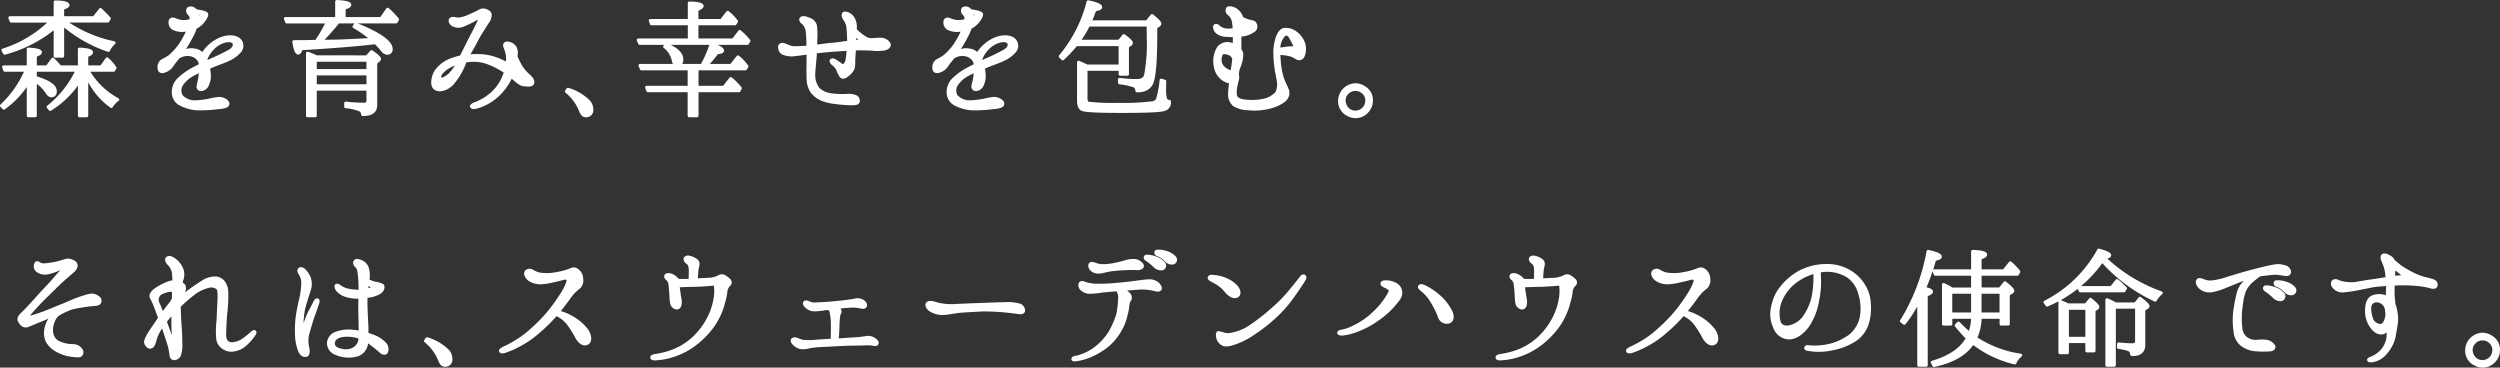 <svg xmlns="http://www.w3.org/2000/svg" width="596.141" height="87.655" viewBox="0 0 596.141 87.655">
  <rect x="0" y="0" width="596.141" height="87.655" fill="#333333" stroke="none"/>
  <g id="mv_title" transform="translate(-159.888 -619.379)">
    <path id="パス_616" data-name="パス 616" d="M18.954,19.232a22.049,22.049,0,0,1-6.988,6.888l-.47-.571a24.467,24.467,0,0,0,6.888-8.7l.067-.068H8.4v1.748a.218.218,0,0,1,.169.067,2.187,2.187,0,0,1,.235.067c2.889.907,4.367,1.915,4.367,3.124,0,.705-.3,1.075-.941,1.075-.336,0-.672-.269-.974-.739A8.657,8.657,0,0,0,8.4,19.367v8.265H6.759v-8.1A21.507,21.507,0,0,1,.912,25.818l-.537-.571a25.231,25.231,0,0,0,5.913-8.467H1.147l-.268-.773h5.88V11.774c1.881.1,2.856.336,2.856.739,0,.235-.4.5-1.21.773v2.721h2.823L12.6,14.159a19.921,19.921,0,0,1,1.714,1.848h4.636V11.774c1.915.1,2.856.336,2.856.773,0,.269-.4.5-1.143.773v2.688h3.494l1.378-1.915a10.3,10.3,0,0,1,1.881,2.15l-.336.538H20.9A18,18,0,0,0,28.059,23.8a5.416,5.416,0,0,0-1.512,1.613,17,17,0,0,1-5.88-7.459v9.676H18.954ZM14.922,4.282h7.492L23.96,2.333c.806.773,1.512,1.478,2.083,2.116l-.336.6H15.292a31.312,31.312,0,0,0,11.894,5.208,5.542,5.542,0,0,0-1.344,1.78,32.352,32.352,0,0,1-10.92-6.249V13.42H13.175V6.5A32.064,32.064,0,0,1,1.114,12.714l-.4-.705A28.445,28.445,0,0,0,12.2,5.054H2.659l-.3-.773H13.175V.519c2.05.033,3.023.3,3.023.739,0,.235-.4.5-1.277.773Z" transform="translate(159.888 619.335)" fill="#fff"/>
    <path id="パス_617" data-name="パス 617" d="M18.954,19.232a22.049,22.049,0,0,1-6.988,6.888l-.47-.571a24.467,24.467,0,0,0,6.888-8.7l.067-.068H8.4v1.748a.218.218,0,0,1,.169.067,2.187,2.187,0,0,1,.235.067c2.889.907,4.367,1.915,4.367,3.124,0,.705-.3,1.075-.941,1.075-.336,0-.672-.269-.974-.739A8.657,8.657,0,0,0,8.4,19.367v8.265H6.759v-8.1A21.507,21.507,0,0,1,.912,25.818l-.537-.571a25.231,25.231,0,0,0,5.913-8.467H1.147l-.268-.773h5.88V11.774c1.881.1,2.856.336,2.856.739,0,.235-.4.5-1.21.773v2.721h2.823L12.6,14.159a19.921,19.921,0,0,1,1.714,1.848h4.636V11.774c1.915.1,2.856.336,2.856.773,0,.269-.4.5-1.143.773v2.688h3.494l1.378-1.915a10.3,10.3,0,0,1,1.881,2.15l-.336.538H20.9A18,18,0,0,0,28.059,23.8a5.416,5.416,0,0,0-1.512,1.613,17,17,0,0,1-5.88-7.459v9.676H18.954ZM14.922,4.282h7.492L23.96,2.333c.806.773,1.512,1.478,2.083,2.116l-.336.6H15.292a31.312,31.312,0,0,0,11.894,5.208,5.542,5.542,0,0,0-1.344,1.78,32.352,32.352,0,0,1-10.92-6.249V13.42H13.175V6.5A32.064,32.064,0,0,1,1.114,12.714l-.4-.705A28.445,28.445,0,0,0,12.2,5.054H2.659l-.3-.773H13.175V.519c2.05.033,3.023.3,3.023.739,0,.235-.4.5-1.277.773Z" transform="translate(159.888 619.335)" fill="none" stroke="#fff" stroke-linecap="round" stroke-linejoin="round" stroke-width="0.75"/>
    <path id="パス_618" data-name="パス 618" d="M73.291,12.862A7.922,7.922,0,0,1,70.8,14.744c-.974.5-2.62,1.041-3.9,1.579-.336.134-.705.3-1.076.47.034.37.1.773.135,1.176a5.207,5.207,0,0,1-.4,2.923A1.828,1.828,0,0,1,64.185,22c-.705.067-.974-.47-.773-1.142a13.133,13.133,0,0,0,.5-3.091v-.2a13.9,13.9,0,0,0-1.579.739,7.3,7.3,0,0,0-2.688,2.184,2.717,2.717,0,0,0-.369,2.991,4.24,4.24,0,0,0,3.292,1.478,22.782,22.782,0,0,0,3.159-.336,19.515,19.515,0,0,1,2.251-.437,2.628,2.628,0,0,1,2.049.538c.538.4.538.974.034,1.209a5.284,5.284,0,0,1-1.815.37,34.854,34.854,0,0,1-4.838.3,9.813,9.813,0,0,1-4.5-1.243,3.141,3.141,0,0,1-1.445-3.024,4.1,4.1,0,0,1,1.445-2.923,14.628,14.628,0,0,1,3.158-2.251c.571-.3,1.209-.638,1.848-.941a2.289,2.289,0,0,0-.437-1.344,3.153,3.153,0,0,0-2.15-1.209A3.781,3.781,0,0,0,59.179,14a3.526,3.526,0,0,0-.6.336c-.437.571-.873,1.075-1.277,1.646a3.458,3.458,0,0,1-2.452,1.747c-.739-.034-.806-.47-.806-1.075a1.849,1.849,0,0,1,.706-1.478,16.259,16.259,0,0,0,1.713-.974,13.874,13.874,0,0,0,3.494-4.3,13.532,13.532,0,0,0,1.041-2.15l-.806.1A4.688,4.688,0,0,1,57.4,7.419,1.652,1.652,0,0,1,56.76,5.5c.4-.538.974-.169,1.714.1a4.958,4.958,0,0,0,2.654.066l.5-.1A1.539,1.539,0,0,0,61.2,3.958a.966.966,0,0,1-.2-1.209,1.158,1.158,0,0,1,1.277.034,1.167,1.167,0,0,1,.47.437c.47.066,1.042.2,1.244.234a3.391,3.391,0,0,1,1.242.4c.3.236.134.538-.134,1.075a5.57,5.57,0,0,1-1.781,1.949,2.54,2.54,0,0,1-.6.3A9.984,9.984,0,0,1,61.9,9.1a35.759,35.759,0,0,1-2.05,3.527,4.375,4.375,0,0,1-.335.5c.269-.1.57-.235.772-.3a3.782,3.782,0,0,1,2.285-.2,2.623,2.623,0,0,1,1.78,1.008,3.457,3.457,0,0,1,.437-.538,9.064,9.064,0,0,1,3.6-3.023c1.512-.705,3.427-.907,4.6-.067a1.965,1.965,0,0,1,.3,2.856M63.177,5c.169-.1.3-.168.437-.234.5-.269.672-.605.571-.706-.1-.134-.336-.235-.806-.3-.134-.034-.269-.034-.37-.067a2.34,2.34,0,0,1,.168.841,1.094,1.094,0,0,1,0,.47m8.7,5.846c-.2-.37-.907-.672-2.083-.4a6.06,6.06,0,0,0-2.823,1.613,7.57,7.57,0,0,0-1.814,2.788c.1.2.2.437.269.6.3-.1.572-.269.873-.4a47.857,47.857,0,0,0,4.4-2.116c1.411-.74,1.411-1.68,1.176-2.084" transform="translate(143.782 618.718)" fill="#fff"/>
    <path id="パス_619" data-name="パス 619" d="M73.291,12.862A7.922,7.922,0,0,1,70.8,14.744c-.974.5-2.62,1.041-3.9,1.579-.336.134-.705.3-1.076.47.034.37.1.773.135,1.176a5.207,5.207,0,0,1-.4,2.923A1.828,1.828,0,0,1,64.185,22c-.705.067-.974-.47-.773-1.142a13.133,13.133,0,0,0,.5-3.091v-.2a13.9,13.9,0,0,0-1.579.739,7.3,7.3,0,0,0-2.688,2.184,2.717,2.717,0,0,0-.369,2.991,4.24,4.24,0,0,0,3.292,1.478,22.782,22.782,0,0,0,3.159-.336,19.515,19.515,0,0,1,2.251-.437,2.628,2.628,0,0,1,2.049.538c.538.4.538.974.034,1.209a5.284,5.284,0,0,1-1.815.37,34.854,34.854,0,0,1-4.838.3,9.813,9.813,0,0,1-4.5-1.243,3.141,3.141,0,0,1-1.445-3.024,4.1,4.1,0,0,1,1.445-2.923,14.628,14.628,0,0,1,3.158-2.251c.571-.3,1.209-.638,1.848-.941a2.289,2.289,0,0,0-.437-1.344,3.153,3.153,0,0,0-2.15-1.209A3.781,3.781,0,0,0,59.179,14a3.526,3.526,0,0,0-.6.336c-.437.571-.873,1.075-1.277,1.646a3.458,3.458,0,0,1-2.452,1.747c-.739-.034-.806-.47-.806-1.075a1.849,1.849,0,0,1,.706-1.478,16.259,16.259,0,0,0,1.713-.974,13.874,13.874,0,0,0,3.494-4.3,13.532,13.532,0,0,0,1.041-2.15l-.806.1A4.688,4.688,0,0,1,57.4,7.419,1.652,1.652,0,0,1,56.76,5.5c.4-.538.974-.169,1.714.1a4.958,4.958,0,0,0,2.654.066l.5-.1A1.539,1.539,0,0,0,61.2,3.958a.966.966,0,0,1-.2-1.209,1.158,1.158,0,0,1,1.277.034,1.167,1.167,0,0,1,.47.437c.47.066,1.042.2,1.244.234a3.391,3.391,0,0,1,1.242.4c.3.236.134.538-.134,1.075a5.57,5.57,0,0,1-1.781,1.949,2.54,2.54,0,0,1-.6.3A9.984,9.984,0,0,1,61.9,9.1a35.759,35.759,0,0,1-2.05,3.527,4.375,4.375,0,0,1-.335.5c.269-.1.57-.235.772-.3a3.782,3.782,0,0,1,2.285-.2,2.623,2.623,0,0,1,1.78,1.008,3.457,3.457,0,0,1,.437-.538,9.064,9.064,0,0,1,3.6-3.023c1.512-.705,3.427-.907,4.6-.067A1.965,1.965,0,0,1,73.291,12.862ZM63.177,5c.169-.1.3-.168.437-.234.5-.269.672-.605.571-.706-.1-.134-.336-.235-.806-.3-.134-.034-.269-.034-.37-.067a2.34,2.34,0,0,1,.168.841A1.094,1.094,0,0,1,63.177,5Zm8.7,5.846c-.2-.37-.907-.672-2.083-.4a6.06,6.06,0,0,0-2.823,1.613,7.57,7.57,0,0,0-1.814,2.788c.1.2.2.437.269.6.3-.1.572-.269.873-.4a47.857,47.857,0,0,0,4.4-2.116C72.114,12.19,72.114,11.249,71.879,10.846Z" transform="translate(143.782 618.718)" fill="none" stroke="#fff" stroke-linecap="round" stroke-linejoin="round" stroke-width="0.75"/>
    <path id="パス_620" data-name="パス 620" d="M97.4,5.213l-.3-.773h12.229V.375c2.084.1,3.091.37,3.091.773,0,.269-.437.538-1.344.806V4.44h8.836l1.545-2.217A15.693,15.693,0,0,1,123.8,4.641l-.336.571H109.661a49.947,49.947,0,0,1-4.133,4.637h1.209c3.259,0,6.955-.2,11.053-.437a28.665,28.665,0,0,0-4.334-3.057l.4-.571c5.61,2.25,8.433,4.233,8.433,5.913a.87.87,0,0,1-.974.974,1.433,1.433,0,0,1-1.008-.6,18.725,18.725,0,0,0-1.747-1.915c-4,.5-9.912.974-17.706,1.445-.235.672-.471,1.041-.672,1.041-.471,0-.807-.907-1.075-2.688,1.512,0,2.62,0,3.292-.034l2.049-.034a35.709,35.709,0,0,0,2.688-4.67Zm19.117,8.366,1.109-1.243c1.242.84,1.881,1.445,1.881,1.713a.645.645,0,0,1-.269.4l-.638.538v10.08c0,1.512-1.041,2.251-3.091,2.217v-.034a1.167,1.167,0,0,0-.739-1.075,11.416,11.416,0,0,0-3.292-.739V24.6a37.479,37.479,0,0,0,4.367.269c.638,0,.941-.3.941-.873V21.238h-12.6v6.35H102.37V12.7a22.584,22.584,0,0,1,2.116.873Zm-12.33,3.259h12.6V14.352h-12.6Zm12.6.773h-12.6v2.856h12.6Z" transform="translate(130.86 619.379)" fill="#fff"/>
    <path id="パス_621" data-name="パス 621" d="M97.4,5.213l-.3-.773h12.229V.375c2.084.1,3.091.37,3.091.773,0,.269-.437.538-1.344.806V4.44h8.836l1.545-2.217A15.693,15.693,0,0,1,123.8,4.641l-.336.571H109.661a49.947,49.947,0,0,1-4.133,4.637h1.209c3.259,0,6.955-.2,11.053-.437a28.665,28.665,0,0,0-4.334-3.057l.4-.571c5.61,2.25,8.433,4.233,8.433,5.913a.87.87,0,0,1-.974.974,1.433,1.433,0,0,1-1.008-.6,18.725,18.725,0,0,0-1.747-1.915c-4,.5-9.912.974-17.706,1.445-.235.672-.471,1.041-.672,1.041-.471,0-.807-.907-1.075-2.688,1.512,0,2.62,0,3.292-.034l2.049-.034a35.709,35.709,0,0,0,2.688-4.67Zm19.117,8.366,1.109-1.243c1.242.84,1.881,1.445,1.881,1.713a.645.645,0,0,1-.269.4l-.638.538v10.08c0,1.512-1.041,2.251-3.091,2.217v-.034a1.167,1.167,0,0,0-.739-1.075,11.416,11.416,0,0,0-3.292-.739V24.6a37.479,37.479,0,0,0,4.367.269c.638,0,.941-.3.941-.873V21.238h-12.6v6.35H102.37V12.7a22.584,22.584,0,0,1,2.116.873Zm-12.33,3.259h12.6V14.352h-12.6Zm12.6.773h-12.6v2.856h12.6Z" transform="translate(130.86 619.379)" fill="none" stroke="#fff" stroke-linecap="round" stroke-linejoin="round" stroke-width="0.75"/>
    <path id="パス_622" data-name="パス 622" d="M171.118,20.631c-.134.638-1.041.537-2.083.437-.974-.067-1.882-1.042-3.057-2.05a13.8,13.8,0,0,1-2.923,4.267,12.32,12.32,0,0,1-5.376,3.124c-.738.2-1.074.034-1.142-.168-.033-.168.4-.5.841-.638a12.541,12.541,0,0,0,4.435-2.788,11.027,11.027,0,0,0,2.654-4.267,2.558,2.558,0,0,0,.168-.538,20.387,20.387,0,0,0-4.132-2.15,9.807,9.807,0,0,0-4.839-.538,3.7,3.7,0,0,0-.6.067,3.894,3.894,0,0,0-.235.538,16.5,16.5,0,0,1-2.923,4.9c-1.243,1.311-3.191,1.916-4.2.974-.807-.806-.3-2.923.37-3.931a7.807,7.807,0,0,1,3.964-2.856,15.143,15.143,0,0,1,2.016-.571c.94-1.848,1.881-3.8,2.485-4.939.672-1.243,1.714-3.326,1.882-3.83.2-.538-.168-.638-.638-.4a29.08,29.08,0,0,1-3.46,1.68,2.747,2.747,0,0,1-2.217-.168c-.5-.269-.807-.908-.605-1.209.336-.572,1.21-.168,1.916-.135a8.565,8.565,0,0,0,2.687-.806,24.983,24.983,0,0,0,2.452-1.177,1.672,1.672,0,0,1,1.546,0c.47.2.773.4.873.907a2.945,2.945,0,0,1-.672,1.815c-.5.806-1.748,2.688-2.587,4.266-.571,1.142-1.344,2.453-2.083,3.763.873-.067,1.713-.067,2.485-.067a12.514,12.514,0,0,1,4.905,1.008,18.435,18.435,0,0,1,2.016.974,8.744,8.744,0,0,0,.1-1.209,5.783,5.783,0,0,0-.37-2.151c-.167-.5-.5-1.075-.235-1.411.3-.37,1.042-.168,1.58.1a2.1,2.1,0,0,1,1.075,1.948c0,.336-.034.673-.067,1.009.235.571.538,1.176.773,1.613a9.237,9.237,0,0,0,2.15,2.788c.5.437,1.244,1.177,1.075,1.815m-17.773-4.8a9.869,9.869,0,0,0-2.721,1.243c-1.478,1.008-2.15,2.251-1.445,2.62.437.2,1.31-.3,2.116-.974a11.291,11.291,0,0,0,2.049-2.889m14.346,2.083a7.382,7.382,0,0,1-.806-1.78,7.7,7.7,0,0,1-.235.941,12.64,12.64,0,0,1,1.041.84" transform="translate(115.797 618.509)" fill="#fff"/>
    <path id="パス_623" data-name="パス 623" d="M171.118,20.631c-.134.638-1.041.537-2.083.437-.974-.067-1.882-1.042-3.057-2.05a13.8,13.8,0,0,1-2.923,4.267,12.32,12.32,0,0,1-5.376,3.124c-.738.2-1.074.034-1.142-.168-.033-.168.4-.5.841-.638a12.541,12.541,0,0,0,4.435-2.788,11.027,11.027,0,0,0,2.654-4.267,2.558,2.558,0,0,0,.168-.538,20.387,20.387,0,0,0-4.132-2.15,9.807,9.807,0,0,0-4.839-.538,3.7,3.7,0,0,0-.6.067,3.894,3.894,0,0,0-.235.538,16.5,16.5,0,0,1-2.923,4.9c-1.243,1.311-3.191,1.916-4.2.974-.807-.806-.3-2.923.37-3.931a7.807,7.807,0,0,1,3.964-2.856,15.143,15.143,0,0,1,2.016-.571c.94-1.848,1.881-3.8,2.485-4.939.672-1.243,1.714-3.326,1.882-3.83.2-.538-.168-.638-.638-.4a29.08,29.08,0,0,1-3.46,1.68,2.747,2.747,0,0,1-2.217-.168c-.5-.269-.807-.908-.605-1.209.336-.572,1.21-.168,1.916-.135a8.565,8.565,0,0,0,2.687-.806,24.983,24.983,0,0,0,2.452-1.177,1.672,1.672,0,0,1,1.546,0c.47.2.773.4.873.907a2.945,2.945,0,0,1-.672,1.815c-.5.806-1.748,2.688-2.587,4.266-.571,1.142-1.344,2.453-2.083,3.763.873-.067,1.713-.067,2.485-.067a12.514,12.514,0,0,1,4.905,1.008,18.435,18.435,0,0,1,2.016.974,8.744,8.744,0,0,0,.1-1.209,5.783,5.783,0,0,0-.37-2.151c-.167-.5-.5-1.075-.235-1.411.3-.37,1.042-.168,1.58.1a2.1,2.1,0,0,1,1.075,1.948c0,.336-.034.673-.067,1.009.235.571.538,1.176.773,1.613a9.237,9.237,0,0,0,2.15,2.788C170.547,19.253,171.286,19.992,171.118,20.631Zm-17.773-4.8a9.869,9.869,0,0,0-2.721,1.243c-1.478,1.008-2.15,2.251-1.445,2.62.437.2,1.31-.3,2.116-.974A11.291,11.291,0,0,0,153.345,15.826Zm14.346,2.083a7.382,7.382,0,0,1-.806-1.78,7.7,7.7,0,0,1-.235.941A12.64,12.64,0,0,1,167.691,17.909Z" transform="translate(115.797 618.509)" fill="none" stroke="#fff" stroke-linecap="round" stroke-linejoin="round" stroke-width="0.75"/>
    <path id="パス_624" data-name="パス 624" d="M193.19,30.281a11.749,11.749,0,0,1,4.8,2.755,2.752,2.752,0,0,1,.873,2.015,1.317,1.317,0,0,1-1.445,1.512c-.538,0-.873-.4-1.176-1.142a11.251,11.251,0,0,0-3.392-4.637Z" transform="translate(102.121 610.403)" fill="#fff"/>
    <path id="パス_625" data-name="パス 625" d="M193.19,30.281a11.749,11.749,0,0,1,4.8,2.755,2.752,2.752,0,0,1,.873,2.015,1.317,1.317,0,0,1-1.445,1.512c-.538,0-.873-.4-1.176-1.142a11.251,11.251,0,0,0-3.392-4.637Z" transform="translate(102.121 610.403)" fill="none" stroke="#fff" stroke-linecap="round" stroke-linejoin="round" stroke-width="0.75"/>
    <path id="パス_626" data-name="パス 626" d="M229.5,9.705v-3.9h-9.038l-.269-.739H229.5V.9c2.016.034,3.024.3,3.024.705,0,.235-.4.538-1.244.84v2.62h5.846l1.512-1.948a10.581,10.581,0,0,1,2.084,2.15l-.337.538h-9.1v3.9h8.668l1.546-2.016a13.683,13.683,0,0,1,2.184,2.217l-.336.571H217.671l-.337-.773Zm2.991,6.081a30.01,30.01,0,0,0,2.251-5.14c1.78.638,2.654,1.176,2.654,1.613,0,.235-.437.4-1.277.437a32.156,32.156,0,0,1-2.621,3.091h5.98l1.613-2.049a11.522,11.522,0,0,1,2.116,2.252l-.336.57H231.311v4.435h6.417l1.647-2.083a14.474,14.474,0,0,1,2.25,2.284l-.3.571H231.311v5.98h-1.848v-5.98h-9.844l-.3-.773h10.147V16.559H218.074l-.336-.773Zm-8.434-4.972q3.629,1.512,3.629,3.528,0,1.208-1.109,1.209c-.5,0-.773-.3-.873-.908a5.633,5.633,0,0,0-2.084-3.359Z" transform="translate(94.774 619.22)" fill="#fff"/>
    <path id="パス_627" data-name="パス 627" d="M229.5,9.705v-3.9h-9.038l-.269-.739H229.5V.9c2.016.034,3.024.3,3.024.705,0,.235-.4.538-1.244.84v2.62h5.846l1.512-1.948a10.581,10.581,0,0,1,2.084,2.15l-.337.538h-9.1v3.9h8.668l1.546-2.016a13.683,13.683,0,0,1,2.184,2.217l-.336.571H217.671l-.337-.773Zm2.991,6.081a30.01,30.01,0,0,0,2.251-5.14c1.78.638,2.654,1.176,2.654,1.613,0,.235-.437.4-1.277.437a32.156,32.156,0,0,1-2.621,3.091h5.98l1.613-2.049a11.522,11.522,0,0,1,2.116,2.252l-.336.57H231.311v4.435h6.417l1.647-2.083a14.474,14.474,0,0,1,2.25,2.284l-.3.571H231.311v5.98h-1.848v-5.98h-9.844l-.3-.773h10.147V16.559H218.074l-.336-.773Zm-8.434-4.972q3.629,1.512,3.629,3.528,0,1.208-1.109,1.209c-.5,0-.773-.3-.873-.908a5.633,5.633,0,0,0-2.084-3.359Z" transform="translate(94.774 619.22)" fill="none" stroke="#fff" stroke-linecap="round" stroke-linejoin="round" stroke-width="0.75"/>
    <path id="パス_628" data-name="パス 628" d="M291.476,11.533c.3.437,0,1.008-.873,1.277a10.411,10.411,0,0,1-3.225.067c-.873-.034-1.781-.067-3.294-.067-.268,0-.537.034-.806.034-.067,1.243-.167,2.788-.167,2.99a5.8,5.8,0,0,1-.135,1.647,4.065,4.065,0,0,1-1.243,1.512c-.672.571-1.176.739-1.579.4a6.025,6.025,0,0,1-.806-1.613,3.719,3.719,0,0,0-1.109-1.344,1.12,1.12,0,0,1-.5-.706c.034-.2.336-.336.739-.167a14.809,14.809,0,0,1,1.613,1.075c.268.235.5.336.738.134a2.067,2.067,0,0,0,.706-1.176,18.213,18.213,0,0,0,.269-2.688c-1.075.067-2.184.134-3.024.2-1.411.067-3.528.336-4.67.4a.339.339,0,0,0-.135.034c-.034.538-.034,1.008-.066,1.277-.034.7-.337,3.259-.337,4.334a5.443,5.443,0,0,0,1.109,3.259,5.594,5.594,0,0,0,3.192,1.411,21.172,21.172,0,0,0,3.495.135,4.626,4.626,0,0,1,2.217.268,1.038,1.038,0,0,1,.6,1.177c-.1.4-.672.538-1.713.5a33.845,33.845,0,0,1-3.562-.269,12.749,12.749,0,0,1-3.326-.773,5.923,5.923,0,0,1-2.419-1.848,5.325,5.325,0,0,1-.873-2.688c-.067-.974-.067-2.957-.034-3.8V13.751c-1.007.168-2.049.336-2.822.4a5.724,5.724,0,0,1-3.192-.3c-.738-.4-.974-1.579-.638-1.848a.8.8,0,0,1,.638-.235,13.073,13.073,0,0,1,1.344.5,3.264,3.264,0,0,0,1.545.3c.638,0,1.881-.034,3.124-.134a1.261,1.261,0,0,1-.034-.336,27.55,27.55,0,0,0-.168-3.427,3.255,3.255,0,0,0-.974-2.016c-.37-.269-.672-.672-.538-.941.336-.638,1.445-.134,2.016.067a2.24,2.24,0,0,1,1.41,1.445,15.486,15.486,0,0,1,.1,3.36c0,.4,0,1.008-.034,1.646,1.31-.168,2.923-.4,3.931-.47,1.142-.067,2.856-.37,3.964-.5a30.425,30.425,0,0,0-.168-3.562,4.314,4.314,0,0,0-.739-1.915c-.37-.47-.5-1.041-.3-1.31.235-.336.738-.1,1.209.067a2.773,2.773,0,0,1,1.244,1.411,3.736,3.736,0,0,1,.3,2.049V8.24a9.54,9.54,0,0,0,.807.841,17.348,17.348,0,0,0,1.68,1.209,3.027,3.027,0,0,0,1.377.37,20.307,20.307,0,0,1,2.352-.1,2.193,2.193,0,0,1,1.781.974m-6.182-.571a7.953,7.953,0,0,1-1.881-1.68c-.034.538-.067,1.209-.067,1.814.806-.067,1.948-.134,1.948-.134" transform="translate(80.332 618.199)" fill="#fff"/>
    <path id="パス_629" data-name="パス 629" d="M291.476,11.533c.3.437,0,1.008-.873,1.277a10.411,10.411,0,0,1-3.225.067c-.873-.034-1.781-.067-3.294-.067-.268,0-.537.034-.806.034-.067,1.243-.167,2.788-.167,2.99a5.8,5.8,0,0,1-.135,1.647,4.065,4.065,0,0,1-1.243,1.512c-.672.571-1.176.739-1.579.4a6.025,6.025,0,0,1-.806-1.613,3.719,3.719,0,0,0-1.109-1.344,1.12,1.12,0,0,1-.5-.706c.034-.2.336-.336.739-.167a14.809,14.809,0,0,1,1.613,1.075c.268.235.5.336.738.134a2.067,2.067,0,0,0,.706-1.176,18.213,18.213,0,0,0,.269-2.688c-1.075.067-2.184.134-3.024.2-1.411.067-3.528.336-4.67.4a.339.339,0,0,0-.135.034c-.034.538-.034,1.008-.066,1.277-.034.7-.337,3.259-.337,4.334a5.443,5.443,0,0,0,1.109,3.259,5.594,5.594,0,0,0,3.192,1.411,21.172,21.172,0,0,0,3.495.135,4.626,4.626,0,0,1,2.217.268,1.038,1.038,0,0,1,.6,1.177c-.1.4-.672.538-1.713.5a33.845,33.845,0,0,1-3.562-.269,12.749,12.749,0,0,1-3.326-.773,5.923,5.923,0,0,1-2.419-1.848,5.325,5.325,0,0,1-.873-2.688c-.067-.974-.067-2.957-.034-3.8V13.751c-1.007.168-2.049.336-2.822.4a5.724,5.724,0,0,1-3.192-.3c-.738-.4-.974-1.579-.638-1.848a.8.8,0,0,1,.638-.235,13.073,13.073,0,0,1,1.344.5,3.264,3.264,0,0,0,1.545.3c.638,0,1.881-.034,3.124-.134a1.261,1.261,0,0,1-.034-.336,27.55,27.55,0,0,0-.168-3.427,3.255,3.255,0,0,0-.974-2.016c-.37-.269-.672-.672-.538-.941.336-.638,1.445-.134,2.016.067a2.24,2.24,0,0,1,1.41,1.445,15.486,15.486,0,0,1,.1,3.36c0,.4,0,1.008-.034,1.646,1.31-.168,2.923-.4,3.931-.47,1.142-.067,2.856-.37,3.964-.5a30.425,30.425,0,0,0-.168-3.562,4.314,4.314,0,0,0-.739-1.915c-.37-.47-.5-1.041-.3-1.31.235-.336.738-.1,1.209.067a2.773,2.773,0,0,1,1.244,1.411,3.736,3.736,0,0,1,.3,2.049V8.24a9.54,9.54,0,0,0,.807.841,17.348,17.348,0,0,0,1.68,1.209,3.027,3.027,0,0,0,1.377.37,20.307,20.307,0,0,1,2.352-.1A2.193,2.193,0,0,1,291.476,11.533Zm-6.182-.571a7.953,7.953,0,0,1-1.881-1.68c-.034.538-.067,1.209-.067,1.814C284.152,11.029,285.294,10.962,285.294,10.962Z" transform="translate(80.332 618.199)" fill="none" stroke="#fff" stroke-linecap="round" stroke-linejoin="round" stroke-width="0.75"/>
    <path id="パス_630" data-name="パス 630" d="M337.29,12.862a7.914,7.914,0,0,1-2.487,1.882c-.974.5-2.62,1.041-3.9,1.579-.336.134-.706.3-1.076.47.034.37.1.773.135,1.176a5.194,5.194,0,0,1-.4,2.923A1.826,1.826,0,0,1,328.185,22c-.706.067-.975-.47-.773-1.142a13.133,13.133,0,0,0,.5-3.091v-.2a13.9,13.9,0,0,0-1.579.739,7.3,7.3,0,0,0-2.688,2.184,2.716,2.716,0,0,0-.37,2.991,4.24,4.24,0,0,0,3.292,1.478,22.756,22.756,0,0,0,3.159-.336,19.517,19.517,0,0,1,2.251-.437,2.628,2.628,0,0,1,2.049.538c.538.4.538.974.034,1.209a5.283,5.283,0,0,1-1.814.37,34.872,34.872,0,0,1-4.838.3,9.813,9.813,0,0,1-4.5-1.243,3.141,3.141,0,0,1-1.445-3.024,4.1,4.1,0,0,1,1.445-2.923,14.627,14.627,0,0,1,3.158-2.251c.572-.3,1.21-.638,1.848-.941a2.289,2.289,0,0,0-.437-1.344,3.152,3.152,0,0,0-2.15-1.209,3.778,3.778,0,0,0-2.15.336,3.5,3.5,0,0,0-.6.336c-.437.571-.873,1.075-1.277,1.646a3.459,3.459,0,0,1-2.453,1.747c-.739-.034-.806-.47-.806-1.075a1.848,1.848,0,0,1,.705-1.478,16.256,16.256,0,0,0,1.713-.974,13.874,13.874,0,0,0,3.494-4.3,13.534,13.534,0,0,0,1.041-2.15l-.806.1a4.689,4.689,0,0,1-2.788-.437,1.652,1.652,0,0,1-.639-1.915c.4-.538.975-.169,1.714.1a4.961,4.961,0,0,0,2.655.066l.5-.1a1.538,1.538,0,0,0-.437-1.613.966.966,0,0,1-.2-1.209,1.159,1.159,0,0,1,1.277.034,1.165,1.165,0,0,1,.47.437c.47.066,1.042.2,1.244.234a3.4,3.4,0,0,1,1.243.4c.3.236.134.538-.134,1.075a5.573,5.573,0,0,1-1.78,1.949,2.544,2.544,0,0,1-.6.3A9.983,9.983,0,0,1,325.9,9.1a35.752,35.752,0,0,1-2.049,3.527,4.382,4.382,0,0,1-.336.5c.269-.1.571-.235.773-.3a3.779,3.779,0,0,1,2.284-.2,2.621,2.621,0,0,1,1.78,1.008,3.462,3.462,0,0,1,.437-.538,9.062,9.062,0,0,1,3.595-3.023c1.512-.705,3.427-.907,4.6-.067a1.965,1.965,0,0,1,.3,2.856M327.177,5c.169-.1.3-.168.437-.234.5-.269.672-.605.572-.706-.1-.134-.337-.235-.807-.3-.134-.034-.268-.034-.37-.067a2.325,2.325,0,0,1,.168.841,1.094,1.094,0,0,1,0,.47m8.7,5.846c-.2-.37-.908-.672-2.084-.4a6.055,6.055,0,0,0-2.822,1.613,7.563,7.563,0,0,0-1.815,2.788c.1.2.2.437.269.6.3-.1.571-.269.873-.4a47.848,47.848,0,0,0,4.4-2.116c1.412-.74,1.412-1.68,1.176-2.084" transform="translate(64.55 618.718)" fill="#fff"/>
    <path id="パス_631" data-name="パス 631" d="M337.29,12.862a7.914,7.914,0,0,1-2.487,1.882c-.974.5-2.62,1.041-3.9,1.579-.336.134-.706.3-1.076.47.034.37.1.773.135,1.176a5.194,5.194,0,0,1-.4,2.923A1.826,1.826,0,0,1,328.185,22c-.706.067-.975-.47-.773-1.142a13.133,13.133,0,0,0,.5-3.091v-.2a13.9,13.9,0,0,0-1.579.739,7.3,7.3,0,0,0-2.688,2.184,2.716,2.716,0,0,0-.37,2.991,4.24,4.24,0,0,0,3.292,1.478,22.756,22.756,0,0,0,3.159-.336,19.517,19.517,0,0,1,2.251-.437,2.628,2.628,0,0,1,2.049.538c.538.4.538.974.034,1.209a5.283,5.283,0,0,1-1.814.37,34.872,34.872,0,0,1-4.838.3,9.813,9.813,0,0,1-4.5-1.243,3.141,3.141,0,0,1-1.445-3.024,4.1,4.1,0,0,1,1.445-2.923,14.627,14.627,0,0,1,3.158-2.251c.572-.3,1.21-.638,1.848-.941a2.289,2.289,0,0,0-.437-1.344,3.152,3.152,0,0,0-2.15-1.209,3.778,3.778,0,0,0-2.15.336,3.5,3.5,0,0,0-.6.336c-.437.571-.873,1.075-1.277,1.646a3.459,3.459,0,0,1-2.453,1.747c-.739-.034-.806-.47-.806-1.075a1.848,1.848,0,0,1,.705-1.478,16.256,16.256,0,0,0,1.713-.974,13.874,13.874,0,0,0,3.494-4.3,13.534,13.534,0,0,0,1.041-2.15l-.806.1a4.689,4.689,0,0,1-2.788-.437,1.652,1.652,0,0,1-.639-1.915c.4-.538.975-.169,1.714.1a4.961,4.961,0,0,0,2.655.066l.5-.1a1.538,1.538,0,0,0-.437-1.613.966.966,0,0,1-.2-1.209,1.159,1.159,0,0,1,1.277.034,1.165,1.165,0,0,1,.47.437c.47.066,1.042.2,1.244.234a3.4,3.4,0,0,1,1.243.4c.3.236.134.538-.134,1.075a5.573,5.573,0,0,1-1.78,1.949,2.544,2.544,0,0,1-.6.3A9.983,9.983,0,0,1,325.9,9.1a35.752,35.752,0,0,1-2.049,3.527,4.382,4.382,0,0,1-.336.5c.269-.1.571-.235.773-.3a3.779,3.779,0,0,1,2.284-.2,2.621,2.621,0,0,1,1.78,1.008,3.462,3.462,0,0,1,.437-.538,9.062,9.062,0,0,1,3.595-3.023c1.512-.705,3.427-.907,4.6-.067A1.965,1.965,0,0,1,337.29,12.862ZM327.177,5c.169-.1.3-.168.437-.234.5-.269.672-.605.572-.706-.1-.134-.337-.235-.807-.3-.134-.034-.268-.034-.37-.067a2.325,2.325,0,0,1,.168.841A1.094,1.094,0,0,1,327.177,5Zm8.7,5.846c-.2-.37-.908-.672-2.084-.4a6.055,6.055,0,0,0-2.822,1.613,7.563,7.563,0,0,0-1.815,2.788c.1.2.2.437.269.6.3-.1.571-.269.873-.4a47.848,47.848,0,0,0,4.4-2.116C336.114,12.19,336.114,11.249,335.879,10.846Z" transform="translate(64.55 618.718)" fill="none" stroke="#fff" stroke-linecap="round" stroke-linejoin="round" stroke-width="0.75"/>
    <path id="パス_632" data-name="パス 632" d="M367.209,16.53v7.022c0,.638.235,1.008.672,1.109a52.739,52.739,0,0,0,7.223.269,53.746,53.746,0,0,0,8.13-.4,1.5,1.5,0,0,0,1.177-1.243,23.708,23.708,0,0,0,.739-4.132l.84.268c-.034.672-.034,1.31-.034,1.916a7.273,7.273,0,0,0,.235,2.318.941.941,0,0,0,.907.571,1.71,1.71,0,0,1-1.277,1.915c-1.041.3-4.367.437-9.911.437-5.779,0-9-.135-9.643-.5-.57-.3-.806-1.041-.806-2.049V14.884c.638.269,1.31.571,1.982.907h7.929V10.651H364.857a31.32,31.32,0,0,1-3.192,3.394l-.571-.571a32.817,32.817,0,0,0,6.652-13c1.948.4,2.956.84,2.956,1.243,0,.3-.437.5-1.377.638-.47,1.244-.84,2.218-1.142,2.89h13.573l1.209-1.479c1.243.975,1.848,1.613,1.848,1.882,0,.2-.1.3-.3.437l-.672.47V8.266c0,6.249-.336,10.045-.907,11.457-.538,1.31-1.747,1.982-3.562,1.948a1.278,1.278,0,0,0-.773-1.209,17.176,17.176,0,0,0-3.359-.706v-.773a31.917,31.917,0,0,0,4.065.269c1.277,0,1.982-.47,2.184-1.478a41.082,41.082,0,0,0,.605-8.6c0-1.109-.034-2.15-.034-3.191H367.814a24.2,24.2,0,0,1-2.385,3.9h9.709l1.109-1.344c1.21.873,1.78,1.445,1.78,1.747q0,.151-.3.4l-.638.437v6.585h-1.713V16.53Z" transform="translate(51.629 619.35)" fill="#fff"/>
    <path id="パス_633" data-name="パス 633" d="M367.209,16.53v7.022c0,.638.235,1.008.672,1.109a52.739,52.739,0,0,0,7.223.269,53.746,53.746,0,0,0,8.13-.4,1.5,1.5,0,0,0,1.177-1.243,23.708,23.708,0,0,0,.739-4.132l.84.268c-.034.672-.034,1.31-.034,1.916a7.273,7.273,0,0,0,.235,2.318.941.941,0,0,0,.907.571,1.71,1.71,0,0,1-1.277,1.915c-1.041.3-4.367.437-9.911.437-5.779,0-9-.135-9.643-.5-.57-.3-.806-1.041-.806-2.049V14.884c.638.269,1.31.571,1.982.907h7.929V10.651H364.857a31.32,31.32,0,0,1-3.192,3.394l-.571-.571a32.817,32.817,0,0,0,6.652-13c1.948.4,2.956.84,2.956,1.243,0,.3-.437.5-1.377.638-.47,1.244-.84,2.218-1.142,2.89h13.573l1.209-1.479c1.243.975,1.848,1.613,1.848,1.882,0,.2-.1.3-.3.437l-.672.47V8.266c0,6.249-.336,10.045-.907,11.457-.538,1.31-1.747,1.982-3.562,1.948a1.278,1.278,0,0,0-.773-1.209,17.176,17.176,0,0,0-3.359-.706v-.773a31.917,31.917,0,0,0,4.065.269c1.277,0,1.982-.47,2.184-1.478a41.082,41.082,0,0,0,.605-8.6c0-1.109-.034-2.15-.034-3.191H367.814a24.2,24.2,0,0,1-2.385,3.9h9.709l1.109-1.344c1.21.873,1.78,1.445,1.78,1.747q0,.151-.3.4l-.638.437v6.585h-1.713V16.53Z" transform="translate(51.629 619.35)" fill="none" stroke="#fff" stroke-linecap="round" stroke-linejoin="round" stroke-width="0.75"/>
    <path id="パス_634" data-name="パス 634" d="M434.893,11.06a4.2,4.2,0,0,1-.134,2.923,1,1,0,0,1-1.277.571c-.37-.167-.974-.571-1.411-.739a10.48,10.48,0,0,0-3.091-.437c0,.739.067,1.613.134,2.419a18.2,18.2,0,0,0,.74,3.628c.3.806.941,2.083,1.242,2.889a2.345,2.345,0,0,1-.806,2.251,9.448,9.448,0,0,1-3.225,1.546,14.652,14.652,0,0,1-5.477.437,6.4,6.4,0,0,1-3.292-.941,3.2,3.2,0,0,1-1.041-2.52,19.557,19.557,0,0,1,.3-2.856,4.642,4.642,0,0,1-1.814-.705,4.538,4.538,0,0,1-1.916-3.292A5.917,5.917,0,0,1,414.634,12a2.782,2.782,0,0,1,3.46-.6.447.447,0,0,1,.269.1c0-.773.034-1.646.034-2.386a16.58,16.58,0,0,1-1.948-.066,3.489,3.489,0,0,1-2.184-.739c-.538-.5-.773-1.344-.437-1.545s.672.167.907.369a4.048,4.048,0,0,0,1.378.638,6.3,6.3,0,0,0,1.948-.033c.134-.034.2-.068.3-.1a11.28,11.28,0,0,0-.269-2.184,2.873,2.873,0,0,0-.974-1.478.992.992,0,0,1-.336-1.31c.2-.235.773-.168,1.209-.034a3.111,3.111,0,0,1,1.344.873,3.014,3.014,0,0,1,.806,1.445,7.356,7.356,0,0,0,2.184.84c.538.067.873.235,1.007.571a1.14,1.14,0,0,1-.234,1.479,5.718,5.718,0,0,1-3.058,1.142c-.1.034-.235.034-.37.068v.571c0,.974.034,1.78,0,2.923a1.64,1.64,0,0,1,.47,1.008,8.566,8.566,0,0,1-.6,2.89,4.676,4.676,0,0,0-.437,2.217c.167.437,0,.907-.2,1.713-.2.739-.538,2.654-.169,3.359.336.638,1.277,1.042,2.991,1.075a12.839,12.839,0,0,0,4.434-.437,7.248,7.248,0,0,0,2.284-1.477,4.457,4.457,0,0,0,.5-2.352,27.242,27.242,0,0,0-.47-2.755,26.75,26.75,0,0,1-.4-3.965,11.439,11.439,0,0,1,.571-4.3c.337-.773.807-1.748,1.68-1.848a3.8,3.8,0,0,1,2.587.74,5.156,5.156,0,0,1,1.982,2.654m-17.336,6.72c.235-.1.37-.6.5-1.445.067-.4.134-1.109.2-1.848a2.48,2.48,0,0,0-.705-.84,2.755,2.755,0,0,0-1.881-.437c-.538.1-.806,1.177-.672,2.252a2.894,2.894,0,0,0,1.512,1.881c.4.235.806.571,1.041.437m2.318-10.617a8.4,8.4,0,0,0,1.512-.873,4.259,4.259,0,0,1-1.209-.638,1.707,1.707,0,0,1-.1.571c-.067.269-.1.6-.2.941m12.834,4.133a20.077,20.077,0,0,0-1.142-2.084.887.887,0,0,0-1.445-.134,4.629,4.629,0,0,0-1.109,2.486,7.152,7.152,0,0,0-.068.907c.235-.067.638-.134,1.041-.2a15.35,15.35,0,0,1,2.554-.235c.336,0,.37-.37.168-.739" transform="translate(35.849 618.739)" fill="#fff"/>
    <path id="パス_635" data-name="パス 635" d="M434.893,11.06a4.2,4.2,0,0,1-.134,2.923,1,1,0,0,1-1.277.571c-.37-.167-.974-.571-1.411-.739a10.48,10.48,0,0,0-3.091-.437c0,.739.067,1.613.134,2.419a18.2,18.2,0,0,0,.74,3.628c.3.806.941,2.083,1.242,2.889a2.345,2.345,0,0,1-.806,2.251,9.448,9.448,0,0,1-3.225,1.546,14.652,14.652,0,0,1-5.477.437,6.4,6.4,0,0,1-3.292-.941,3.2,3.2,0,0,1-1.041-2.52,19.557,19.557,0,0,1,.3-2.856,4.642,4.642,0,0,1-1.814-.705,4.538,4.538,0,0,1-1.916-3.292A5.917,5.917,0,0,1,414.634,12a2.782,2.782,0,0,1,3.46-.6.447.447,0,0,1,.269.1c0-.773.034-1.646.034-2.386a16.58,16.58,0,0,1-1.948-.066,3.489,3.489,0,0,1-2.184-.739c-.538-.5-.773-1.344-.437-1.545s.672.167.907.369a4.048,4.048,0,0,0,1.378.638,6.3,6.3,0,0,0,1.948-.033c.134-.034.2-.068.3-.1a11.28,11.28,0,0,0-.269-2.184,2.873,2.873,0,0,0-.974-1.478.992.992,0,0,1-.336-1.31c.2-.235.773-.168,1.209-.034a3.111,3.111,0,0,1,1.344.873,3.014,3.014,0,0,1,.806,1.445,7.356,7.356,0,0,0,2.184.84c.538.067.873.235,1.007.571a1.14,1.14,0,0,1-.234,1.479,5.718,5.718,0,0,1-3.058,1.142c-.1.034-.235.034-.37.068v.571c0,.974.034,1.78,0,2.923a1.64,1.64,0,0,1,.47,1.008,8.566,8.566,0,0,1-.6,2.89,4.676,4.676,0,0,0-.437,2.217c.167.437,0,.907-.2,1.713-.2.739-.538,2.654-.169,3.359.336.638,1.277,1.042,2.991,1.075a12.839,12.839,0,0,0,4.434-.437,7.248,7.248,0,0,0,2.284-1.477,4.457,4.457,0,0,0,.5-2.352,27.242,27.242,0,0,0-.47-2.755,26.75,26.75,0,0,1-.4-3.965,11.439,11.439,0,0,1,.571-4.3c.337-.773.807-1.748,1.68-1.848a3.8,3.8,0,0,1,2.587.74A5.156,5.156,0,0,1,434.893,11.06Zm-17.336,6.72c.235-.1.37-.6.5-1.445.067-.4.134-1.109.2-1.848a2.48,2.48,0,0,0-.705-.84,2.755,2.755,0,0,0-1.881-.437c-.538.1-.806,1.177-.672,2.252a2.894,2.894,0,0,0,1.512,1.881C416.919,17.578,417.322,17.913,417.557,17.779Zm2.318-10.617a8.4,8.4,0,0,0,1.512-.873,4.259,4.259,0,0,1-1.209-.638,1.707,1.707,0,0,1-.1.571C420.009,6.49,419.976,6.826,419.875,7.162Zm12.834,4.133a20.077,20.077,0,0,0-1.142-2.084.887.887,0,0,0-1.445-.134,4.629,4.629,0,0,0-1.109,2.486,7.152,7.152,0,0,0-.068.907c.235-.067.638-.134,1.041-.2a15.35,15.35,0,0,1,2.554-.235C432.877,12.034,432.911,11.664,432.709,11.295Z" transform="translate(35.849 618.739)" fill="none" stroke="#fff" stroke-linecap="round" stroke-linejoin="round" stroke-width="0.75"/>
    <path id="パス_636" data-name="パス 636" d="M461.989,29.316a3.489,3.489,0,0,1,1.848,3.225,3.724,3.724,0,0,1-1.075,2.587,3.518,3.518,0,0,1-2.722,1.176,3.275,3.275,0,0,1-1.613-.4,3.519,3.519,0,0,1-2.15-3.359,3.858,3.858,0,0,1,3.729-3.8,3.685,3.685,0,0,1,1.982.571m-3.931,1.377a2.481,2.481,0,0,0-.739,1.848,2.9,2.9,0,0,0,.437,1.445,2.591,2.591,0,0,0,2.284,1.276,2.671,2.671,0,0,0,1.781-.672,2.74,2.74,0,0,0,.941-2.049,2.584,2.584,0,0,0-1.142-2.217,2.68,2.68,0,0,0-1.58-.5,2.632,2.632,0,0,0-1.982.873" transform="translate(23.063 610.864)" fill="#fff"/>
    <path id="パス_637" data-name="パス 637" d="M461.989,29.316a3.489,3.489,0,0,1,1.848,3.225,3.724,3.724,0,0,1-1.075,2.587,3.518,3.518,0,0,1-2.722,1.176,3.275,3.275,0,0,1-1.613-.4,3.519,3.519,0,0,1-2.15-3.359,3.858,3.858,0,0,1,3.729-3.8A3.685,3.685,0,0,1,461.989,29.316Zm-3.931,1.377a2.481,2.481,0,0,0-.739,1.848,2.9,2.9,0,0,0,.437,1.445,2.591,2.591,0,0,0,2.284,1.276,2.671,2.671,0,0,0,1.781-.672,2.74,2.74,0,0,0,.941-2.049,2.584,2.584,0,0,0-1.142-2.217,2.68,2.68,0,0,0-1.58-.5A2.632,2.632,0,0,0,458.059,30.693Z" transform="translate(23.063 610.864)" fill="none" stroke="#fff" stroke-linecap="round" stroke-linejoin="round" stroke-width="0.75"/>
    <path id="パス_638" data-name="パス 638" d="M21.713,99.341a27.319,27.319,0,0,0-2.957.571,19.039,19.039,0,0,0-3.057,1.445,3.416,3.416,0,0,0-1.209,1.714,4.782,4.782,0,0,0-.269,3.259,2.92,2.92,0,0,0,1.815,1.915,8.368,8.368,0,0,0,3.292.638,2.18,2.18,0,0,1,1.613.773c.268.37.5.638.268,1.21-.268.6-1.075.4-2.217.3a9.85,9.85,0,0,1-3.46-1.075,5.937,5.937,0,0,1-2.52-2.385,5.068,5.068,0,0,1-.066-3.595,5.452,5.452,0,0,1,1.243-2.15c.235-.235,0-.336-.235-.2-.269.067-1.378.6-2.05.873-.638.235-2.788,1.142-3.358,1.377a1.417,1.417,0,0,1-1.345-.067,3.325,3.325,0,0,1-.806-1.075c-.236-.437.134-1.109.806-1.68.706-.638,1.814-1.882,2.62-2.755s2.52-2.822,3.293-3.595c.806-.773,2.822-3.226,3.293-3.662s.773-.806.57-.941c-.269-.2-.705.168-1.243.4a12.923,12.923,0,0,1-2.654.873,3.1,3.1,0,0,1-2.419-.571,1.332,1.332,0,0,1-.2-1.781c.2-.134.471,0,.673.168a2.967,2.967,0,0,0,.839.3,13.138,13.138,0,0,0,2.016-.2,16.569,16.569,0,0,0,3.023-.739c.672-.2,1.009-.269,1.277-.168a2.882,2.882,0,0,1,1.075.4,1,1,0,0,1,.57.907,2.032,2.032,0,0,1-.772,1.243c-.37.37-1.916,1.646-2.89,2.553-.941.873-3.058,2.991-3.864,3.763-.839.806-2.587,2.688-3.091,3.292s-.974,1.042-.941,1.243.672.135,1.008.067c.471-.1,1.713-.538,2.788-.906,1.041-.37,3.36-1.378,4.435-1.781,1.075-.437,2.521-1.075,3.192-1.344.738-.269,1.445-.538,1.948-.672a8.378,8.378,0,0,1,1.915-.47,2.641,2.641,0,0,1,1.546.6.86.86,0,0,1,.3,1.176c-.134.235-.538.4-1.176.437a26.214,26.214,0,0,0-2.62.3" transform="translate(158.103 592.938)" fill="#fff"/>
    <path id="パス_639" data-name="パス 639" d="M21.713,99.341a27.319,27.319,0,0,0-2.957.571,19.039,19.039,0,0,0-3.057,1.445,3.416,3.416,0,0,0-1.209,1.714,4.782,4.782,0,0,0-.269,3.259,2.92,2.92,0,0,0,1.815,1.915,8.368,8.368,0,0,0,3.292.638,2.18,2.18,0,0,1,1.613.773c.268.37.5.638.268,1.21-.268.6-1.075.4-2.217.3a9.85,9.85,0,0,1-3.46-1.075,5.937,5.937,0,0,1-2.52-2.385,5.068,5.068,0,0,1-.066-3.595,5.452,5.452,0,0,1,1.243-2.15c.235-.235,0-.336-.235-.2-.269.067-1.378.6-2.05.873-.638.235-2.788,1.142-3.358,1.377a1.417,1.417,0,0,1-1.345-.067,3.325,3.325,0,0,1-.806-1.075c-.236-.437.134-1.109.806-1.68.706-.638,1.814-1.882,2.62-2.755s2.52-2.822,3.293-3.595c.806-.773,2.822-3.226,3.293-3.662s.773-.806.57-.941c-.269-.2-.705.168-1.243.4a12.923,12.923,0,0,1-2.654.873,3.1,3.1,0,0,1-2.419-.571,1.332,1.332,0,0,1-.2-1.781c.2-.134.471,0,.673.168a2.967,2.967,0,0,0,.839.3,13.138,13.138,0,0,0,2.016-.2,16.569,16.569,0,0,0,3.023-.739c.672-.2,1.009-.269,1.277-.168a2.882,2.882,0,0,1,1.075.4,1,1,0,0,1,.57.907,2.032,2.032,0,0,1-.772,1.243c-.37.37-1.916,1.646-2.89,2.553-.941.873-3.058,2.991-3.864,3.763-.839.806-2.587,2.688-3.091,3.292s-.974,1.042-.941,1.243.672.135,1.008.067c.471-.1,1.713-.538,2.788-.906,1.041-.37,3.36-1.378,4.435-1.781,1.075-.437,2.521-1.075,3.192-1.344.738-.269,1.445-.538,1.948-.672a8.378,8.378,0,0,1,1.915-.47,2.641,2.641,0,0,1,1.546.6.86.86,0,0,1,.3,1.176c-.134.235-.538.4-1.176.437A26.214,26.214,0,0,0,21.713,99.341Z" transform="translate(158.103 592.938)" fill="none" stroke="#fff" stroke-linecap="round" stroke-linejoin="round" stroke-width="0.75"/>
    <path id="パス_640" data-name="パス 640" d="M75.414,105.756a11.768,11.768,0,0,1-2.015,2.385,5.191,5.191,0,0,1-2.823,1.445,3.175,3.175,0,0,1-2.319-.369,2.952,2.952,0,0,1-1.545-1.983,18.568,18.568,0,0,1,.034-4.535c.066-1.646.133-3.159.2-4.5.067-1.512.134-2.889-.336-3.359a2.565,2.565,0,0,0-2.386-.336,9.586,9.586,0,0,0-3.493,1.781,42.235,42.235,0,0,0-3.259,2.856v.571c.033,1.713.134,3.494.235,4.637.1,1.109.1,2.083.133,3.561a8.118,8.118,0,0,1-.3,2.823,1.327,1.327,0,0,1-1.041.907.726.726,0,0,1-.941-.6c-.066-.4-.134-1.176-.37-2.184-.268-.974-.739-2.284-1.309-4.065-.134-.37-.236-.739-.37-1.075h-.034a10.445,10.445,0,0,0-1.781,3.494c-.269,1.075-.538,1.58-.941,1.68-.4.134-.738-.034-1.109-.605-.335-.571-.168-.974.4-2.049.571-1.041,1.445-2.251,2.319-3.527.134-.235.3-.47.47-.74-.269-.7-.5-1.31-.673-1.781a19,19,0,0,0-1.244-2.923c-.4-.6-.032-1.243.74-1.881a13.765,13.765,0,0,1,2.923-1.613,4.533,4.533,0,0,1,1.646-.4,20.493,20.493,0,0,0-.134-2.217,3.83,3.83,0,0,0-1.109-2.083c-.47-.5-.638-1.109-.37-1.31.4-.336.974-.168,1.679.336a5.262,5.262,0,0,1,1.748,2.15,3.615,3.615,0,0,1,.034,2.654,6.751,6.751,0,0,0-.2.874,1.36,1.36,0,0,1,.74.57,1.917,1.917,0,0,1-.135,1.479c-.269.4-.47.773-.4.84.1.134.3.168.673-.2a41.89,41.89,0,0,1,4.166-2.956,5.6,5.6,0,0,1,3.057-1.042,2.493,2.493,0,0,1,2.083,1.042,4.121,4.121,0,0,1,.739,2.52,34.407,34.407,0,0,1-.169,4.2c-.234,1.983-.3,3.931-.335,5.577-.034,1.68.638,2.284,1.68,2.352a5.071,5.071,0,0,0,2.889-1.008,20.454,20.454,0,0,0,2.049-1.68c.4-.37.806-.2.5.3M56.13,95.744a.937.937,0,0,0-.873-.37,6.509,6.509,0,0,0-2.083.638,1.866,1.866,0,0,0-.84,2.318c.336.773.705,1.68,1.142,2.789.705-1.009,1.478-1.983,1.848-2.453a5.145,5.145,0,0,0,.773-1.209c0-.6.034-1.209.034-1.713M56.1,106.8c-.034-.437-.034-1.075-.1-2.452-.034-1.008-.034-2.285,0-3.73a25.637,25.637,0,0,0-1.881,2.217c.6,1.613,1.176,3.293,1.412,3.864.235.6.57.538.57.1" transform="translate(145.152 593.209)" fill="#fff"/>
    <path id="パス_641" data-name="パス 641" d="M75.414,105.756a11.768,11.768,0,0,1-2.015,2.385,5.191,5.191,0,0,1-2.823,1.445,3.175,3.175,0,0,1-2.319-.369,2.952,2.952,0,0,1-1.545-1.983,18.568,18.568,0,0,1,.034-4.535c.066-1.646.133-3.159.2-4.5.067-1.512.134-2.889-.336-3.359a2.565,2.565,0,0,0-2.386-.336,9.586,9.586,0,0,0-3.493,1.781,42.235,42.235,0,0,0-3.259,2.856v.571c.033,1.713.134,3.494.235,4.637.1,1.109.1,2.083.133,3.561a8.118,8.118,0,0,1-.3,2.823,1.327,1.327,0,0,1-1.041.907.726.726,0,0,1-.941-.6c-.066-.4-.134-1.176-.37-2.184-.268-.974-.739-2.284-1.309-4.065-.134-.37-.236-.739-.37-1.075h-.034a10.445,10.445,0,0,0-1.781,3.494c-.269,1.075-.538,1.58-.941,1.68-.4.134-.738-.034-1.109-.605-.335-.571-.168-.974.4-2.049.571-1.041,1.445-2.251,2.319-3.527.134-.235.3-.47.47-.74-.269-.7-.5-1.31-.673-1.781a19,19,0,0,0-1.244-2.923c-.4-.6-.032-1.243.74-1.881a13.765,13.765,0,0,1,2.923-1.613,4.533,4.533,0,0,1,1.646-.4,20.493,20.493,0,0,0-.134-2.217,3.83,3.83,0,0,0-1.109-2.083c-.47-.5-.638-1.109-.37-1.31.4-.336.974-.168,1.679.336a5.262,5.262,0,0,1,1.748,2.15,3.615,3.615,0,0,1,.034,2.654,6.751,6.751,0,0,0-.2.874,1.36,1.36,0,0,1,.74.57,1.917,1.917,0,0,1-.135,1.479c-.269.4-.47.773-.4.84.1.134.3.168.673-.2a41.89,41.89,0,0,1,4.166-2.956,5.6,5.6,0,0,1,3.057-1.042,2.493,2.493,0,0,1,2.083,1.042,4.121,4.121,0,0,1,.739,2.52,34.407,34.407,0,0,1-.169,4.2c-.234,1.983-.3,3.931-.335,5.577-.034,1.68.638,2.284,1.68,2.352a5.071,5.071,0,0,0,2.889-1.008,20.454,20.454,0,0,0,2.049-1.68C75.314,105.084,75.716,105.252,75.414,105.756ZM56.13,95.744a.937.937,0,0,0-.873-.37,6.509,6.509,0,0,0-2.083.638,1.866,1.866,0,0,0-.84,2.318c.336.773.705,1.68,1.142,2.789.705-1.009,1.478-1.983,1.848-2.453a5.145,5.145,0,0,0,.773-1.209C56.1,96.853,56.13,96.248,56.13,95.744ZM56.1,106.8c-.034-.437-.034-1.075-.1-2.452-.034-1.008-.034-2.285,0-3.73a25.637,25.637,0,0,0-1.881,2.217c.6,1.613,1.176,3.293,1.412,3.864C55.761,107.3,56.1,107.234,56.1,106.8Z" transform="translate(145.152 593.209)" fill="none" stroke="#fff" stroke-linecap="round" stroke-linejoin="round" stroke-width="0.75"/>
    <path id="パス_642" data-name="パス 642" d="M105.878,98.839c-.168.37-.6,1.814-.975,2.755s-.907,2.889-1.344,4.334a7.145,7.145,0,0,0-.034,3.495c.2.739.134,1.68-.37,1.781-.537.067-.974-.034-1.478-.941a11.258,11.258,0,0,1-.806-3.931,24.492,24.492,0,0,1,.168-4.233,36.928,36.928,0,0,1,.773-4.032,19.807,19.807,0,0,0,.538-3.83,3.759,3.759,0,0,0-.6-2.419c-.3-.47-.437-.806-.2-1.109s.841-.1,1.176.269a5.552,5.552,0,0,1,1.176,1.815,4.485,4.485,0,0,1-.034,2.889c-.269.907-.806,2.452-1.277,4.166a19.669,19.669,0,0,0-.437,4.4c0,.571.4.47.471.168.235-.672.772-2.251,1.209-3.158s.706-1.277,1.378-2.688c.167-.369.437-.672.672-.538.134.067.134.4,0,.806M122.306,110.4c-.168.37-.873.4-1.31-.067a25.6,25.6,0,0,0-2.318-1.881,7.016,7.016,0,0,0-1.109-.74c0,.3-.034.538-.034.74a3.278,3.278,0,0,1-2.62,2.755,7.57,7.57,0,0,1-4.67-.47,2.606,2.606,0,0,1-1.747-2.554,2.7,2.7,0,0,1,1.948-2.284,8.525,8.525,0,0,1,3.931-.4,10.259,10.259,0,0,1,1.68.269c0-.806-.034-1.646-.034-2.352,0-1.109-.067-2.419-.067-3.931,0-.672.034-1.478.034-2.184a9.824,9.824,0,0,1-2.822-.235,4.8,4.8,0,0,1-2.319-1.209c-.6-.571-.638-1.243-.47-1.31.3-.168.639.168,1.109.47a4.882,4.882,0,0,0,1.579.638,10.432,10.432,0,0,0,2.957.269,3.225,3.225,0,0,0,0-.806,26.737,26.737,0,0,0-.2-3.394c-.135-1.008-.235-1.344-.638-1.747-.437-.437-.572-.806-.37-1.142.169-.269.538-.336,1.277-.034a2.562,2.562,0,0,1,1.68,1.781,6.206,6.206,0,0,1,.067,2.755,7.032,7.032,0,0,0,1.68.672,5.381,5.381,0,0,1,1.781.5c.3.269.235,1.109-.571,1.68a7.088,7.088,0,0,1-3.292.941c-.034.84-.068,1.68-.034,2.151.034,1.075.1,2.956.2,4.67.034.705.034,1.478.034,2.184.4.134.84.269,1.243.437a6.951,6.951,0,0,1,2.957,1.814,1.888,1.888,0,0,1,.47,2.016m-6.282-3.427c-.134-.067-.337-.134-.5-.2a8.783,8.783,0,0,0-3.7-.3c-1.008.135-2.083.673-2.184,1.68-.1.974.47,1.545,1.881,1.848a4.094,4.094,0,0,0,3.125-.4A3.036,3.036,0,0,0,116.024,107ZM117.771,93.9a3.722,3.722,0,0,0-.067.638c-.067.336-.067.705-.134,1.176.5-.134.941-.269,1.277-.37s.337-.3.1-.437c-.169-.168-.706-.6-1.176-1.008" transform="translate(129.737 592.902)" fill="#fff"/>
    <path id="パス_643" data-name="パス 643" d="M105.878,98.839c-.168.37-.6,1.814-.975,2.755s-.907,2.889-1.344,4.334a7.145,7.145,0,0,0-.034,3.495c.2.739.134,1.68-.37,1.781-.537.067-.974-.034-1.478-.941a11.258,11.258,0,0,1-.806-3.931,24.492,24.492,0,0,1,.168-4.233,36.928,36.928,0,0,1,.773-4.032,19.807,19.807,0,0,0,.538-3.83,3.759,3.759,0,0,0-.6-2.419c-.3-.47-.437-.806-.2-1.109s.841-.1,1.176.269a5.552,5.552,0,0,1,1.176,1.815,4.485,4.485,0,0,1-.034,2.889c-.269.907-.806,2.452-1.277,4.166a19.669,19.669,0,0,0-.437,4.4c0,.571.4.47.471.168.235-.672.772-2.251,1.209-3.158s.706-1.277,1.378-2.688c.167-.369.437-.672.672-.538C106.012,98.1,106.012,98.436,105.878,98.839ZM122.306,110.4c-.168.37-.873.4-1.31-.067a25.6,25.6,0,0,0-2.318-1.881,7.016,7.016,0,0,0-1.109-.74c0,.3-.034.538-.034.74a3.278,3.278,0,0,1-2.62,2.755,7.57,7.57,0,0,1-4.67-.47,2.606,2.606,0,0,1-1.747-2.554,2.7,2.7,0,0,1,1.948-2.284,8.525,8.525,0,0,1,3.931-.4,10.259,10.259,0,0,1,1.68.269c0-.806-.034-1.646-.034-2.352,0-1.109-.067-2.419-.067-3.931,0-.672.034-1.478.034-2.184a9.824,9.824,0,0,1-2.822-.235,4.8,4.8,0,0,1-2.319-1.209c-.6-.571-.638-1.243-.47-1.31.3-.168.639.168,1.109.47a4.882,4.882,0,0,0,1.579.638,10.432,10.432,0,0,0,2.957.269,3.225,3.225,0,0,0,0-.806,26.737,26.737,0,0,0-.2-3.394c-.135-1.008-.235-1.344-.638-1.747-.437-.437-.572-.806-.37-1.142.169-.269.538-.336,1.277-.034a2.562,2.562,0,0,1,1.68,1.781,6.206,6.206,0,0,1,.067,2.755,7.032,7.032,0,0,0,1.68.672,5.381,5.381,0,0,1,1.781.5c.3.269.235,1.109-.571,1.68a7.088,7.088,0,0,1-3.292.941c-.034.84-.068,1.68-.034,2.151.034,1.075.1,2.956.2,4.67.034.705.034,1.478.034,2.184.4.134.84.269,1.243.437a6.951,6.951,0,0,1,2.957,1.814A1.888,1.888,0,0,1,122.306,110.4Zm-6.282-3.427c-.134-.067-.337-.134-.5-.2a8.783,8.783,0,0,0-3.7-.3c-1.008.135-2.083.673-2.184,1.68-.1.974.47,1.545,1.881,1.848a4.094,4.094,0,0,0,3.125-.4A3.036,3.036,0,0,0,116.024,107ZM117.771,93.9a3.722,3.722,0,0,0-.067.638c-.067.336-.067.705-.134,1.176.5-.134.941-.269,1.277-.37s.337-.3.1-.437C118.779,94.741,118.242,94.3,117.771,93.9Z" transform="translate(129.737 592.902)" fill="none" stroke="#fff" stroke-linecap="round" stroke-linejoin="round" stroke-width="0.75"/>
    <path id="パス_644" data-name="パス 644" d="M145.191,115.281a11.741,11.741,0,0,1,4.8,2.755,2.749,2.749,0,0,1,.873,2.015,1.316,1.316,0,0,1-1.444,1.512c-.538,0-.873-.4-1.176-1.142a11.253,11.253,0,0,0-3.393-4.637Z" transform="translate(116.526 584.893)" fill="#fff"/>
    <path id="パス_645" data-name="パス 645" d="M145.191,115.281a11.741,11.741,0,0,1,4.8,2.755,2.749,2.749,0,0,1,.873,2.015,1.316,1.316,0,0,1-1.444,1.512c-.538,0-.873-.4-1.176-1.142a11.253,11.253,0,0,0-3.393-4.637Z" transform="translate(116.526 584.893)" fill="none" stroke="#fff" stroke-linecap="round" stroke-linejoin="round" stroke-width="0.75"/>
    <path id="パス_646" data-name="パス 646" d="M170.388,111.032c-.068-.2.369-.47.705-.638a27.088,27.088,0,0,0,3.46-1.882,23.876,23.876,0,0,0,3.527-2.755,35.754,35.754,0,0,0,3.394-3.427,38.5,38.5,0,0,0,3.293-4.469,13,13,0,0,0,1.679-3.259c.2-.773-.3-1.142-1.277-.84-.638.2-1.041.269-2.217.538a14.714,14.714,0,0,1-3.057.47,4.682,4.682,0,0,1-2.722-.84c-.806-.705-.974-1.478-.6-1.848a1.1,1.1,0,0,1,1.344-.1,6.1,6.1,0,0,0,1.645.705,11.315,11.315,0,0,0,4.1-.067,17.01,17.01,0,0,0,3.023-.773c.471-.167,1.075-.571,1.748-.2a2.511,2.511,0,0,1,1.277,2.184,2.22,2.22,0,0,1-.974,2.284,10.18,10.18,0,0,0-1.814,1.915c-.673.941-1.58,2.184-2.823,3.7a12.963,12.963,0,0,1,3.662,1.545,11.35,11.35,0,0,1,3.058,2.688c.671.806,1.277,2.587.3,3.192-1.041.638-2.049-.47-2.553-1.378a24.075,24.075,0,0,0-2.016-3.225,7.354,7.354,0,0,0-2.957-2.284.253.253,0,0,0-.066.134,39.767,39.767,0,0,1-4.2,4.132,22.681,22.681,0,0,1-4.066,2.856,21.993,21.993,0,0,1-3.864,1.748c-.537.168-.94.134-1.007-.1" transform="translate(108.865 592.032)" fill="#fff"/>
    <path id="パス_647" data-name="パス 647" d="M170.388,111.032c-.068-.2.369-.47.705-.638a27.088,27.088,0,0,0,3.46-1.882,23.876,23.876,0,0,0,3.527-2.755,35.754,35.754,0,0,0,3.394-3.427,38.5,38.5,0,0,0,3.293-4.469,13,13,0,0,0,1.679-3.259c.2-.773-.3-1.142-1.277-.84-.638.2-1.041.269-2.217.538a14.714,14.714,0,0,1-3.057.47,4.682,4.682,0,0,1-2.722-.84c-.806-.705-.974-1.478-.6-1.848a1.1,1.1,0,0,1,1.344-.1,6.1,6.1,0,0,0,1.645.705,11.315,11.315,0,0,0,4.1-.067,17.01,17.01,0,0,0,3.023-.773c.471-.167,1.075-.571,1.748-.2a2.511,2.511,0,0,1,1.277,2.184,2.22,2.22,0,0,1-.974,2.284,10.18,10.18,0,0,0-1.814,1.915c-.673.941-1.58,2.184-2.823,3.7a12.963,12.963,0,0,1,3.662,1.545,11.35,11.35,0,0,1,3.058,2.688c.671.806,1.277,2.587.3,3.192-1.041.638-2.049-.47-2.553-1.378a24.075,24.075,0,0,0-2.016-3.225,7.354,7.354,0,0,0-2.957-2.284.253.253,0,0,0-.066.134,39.767,39.767,0,0,1-4.2,4.132,22.681,22.681,0,0,1-4.066,2.856,21.993,21.993,0,0,1-3.864,1.748C170.858,111.3,170.455,111.267,170.388,111.032Z" transform="translate(108.865 592.032)" fill="none" stroke="#fff" stroke-linecap="round" stroke-linejoin="round" stroke-width="0.75"/>
    <path id="パス_648" data-name="パス 648" d="M222.879,111.7c-.5,0-.873-.034-.941-.269s.2-.4.773-.5a20.718,20.718,0,0,0,3.359-.773,15.616,15.616,0,0,0,5.678-3.259,17.2,17.2,0,0,0,3.7-4.838,15.39,15.39,0,0,0,1.478-4.2,10.478,10.478,0,0,0,.2-3.327.592.592,0,0,0-.74-.638c-1.377.134-3.628.269-4.67.269-1.008,0-3.058.1-3.293.1s-.235.168-.235.3c.1.773.2,1.411.336,2.352a4.623,4.623,0,0,1,.134,1.714c-.067.5-.3.839-.6.907a1.042,1.042,0,0,1-.908-.3c-.47-.336-.538-.94-.6-1.646-.067-1.243-.168-2.755-.269-3.427a2.029,2.029,0,0,0-.537-1.411c-.336-.269-.638-.6-.437-.907.168-.337.941-.236,1.445,0a3.027,3.027,0,0,1,1.075.806,1.181,1.181,0,0,0,.6.37h1.512c.4,0,.773,0,1.109-.034.034-.538.067-1.613.067-2.252,0-.906-.135-1.578-.605-1.915s-.773-.806-.6-1.109a.953.953,0,0,1,1.042-.2,3.7,3.7,0,0,1,1.646.806c.57.5.235,1.243.1,1.916a25.422,25.422,0,0,0-.169,2.688,6.033,6.033,0,0,0,.74-.067c1.243-.067,2.049-.1,2.654-.134a6.062,6.062,0,0,0,1.948-.571,1.294,1.294,0,0,1,1.176-.168,4.744,4.744,0,0,1,1.243.907.708.708,0,0,1,.034,1.142,2.8,2.8,0,0,0-.773,1.747,13.751,13.751,0,0,1-.538,2.486,16.482,16.482,0,0,1-2.755,5.846,20.556,20.556,0,0,1-4.871,4.67,17.831,17.831,0,0,1-5.141,2.352,14.877,14.877,0,0,1-3.359.538Z" transform="translate(93.396 593.246)" fill="#fff"/>
    <path id="パス_649" data-name="パス 649" d="M222.879,111.7c-.5,0-.873-.034-.941-.269s.2-.4.773-.5a20.718,20.718,0,0,0,3.359-.773,15.616,15.616,0,0,0,5.678-3.259,17.2,17.2,0,0,0,3.7-4.838,15.39,15.39,0,0,0,1.478-4.2,10.478,10.478,0,0,0,.2-3.327.592.592,0,0,0-.74-.638c-1.377.134-3.628.269-4.67.269-1.008,0-3.058.1-3.293.1s-.235.168-.235.3c.1.773.2,1.411.336,2.352a4.623,4.623,0,0,1,.134,1.714c-.067.5-.3.839-.6.907a1.042,1.042,0,0,1-.908-.3c-.47-.336-.538-.94-.6-1.646-.067-1.243-.168-2.755-.269-3.427a2.029,2.029,0,0,0-.537-1.411c-.336-.269-.638-.6-.437-.907.168-.337.941-.236,1.445,0a3.027,3.027,0,0,1,1.075.806,1.181,1.181,0,0,0,.6.37h1.512c.4,0,.773,0,1.109-.034.034-.538.067-1.613.067-2.252,0-.906-.135-1.578-.605-1.915s-.773-.806-.6-1.109a.953.953,0,0,1,1.042-.2,3.7,3.7,0,0,1,1.646.806c.57.5.235,1.243.1,1.916a25.422,25.422,0,0,0-.169,2.688,6.033,6.033,0,0,0,.74-.067c1.243-.067,2.049-.1,2.654-.134a6.062,6.062,0,0,0,1.948-.571,1.294,1.294,0,0,1,1.176-.168,4.744,4.744,0,0,1,1.243.907.708.708,0,0,1,.034,1.142,2.8,2.8,0,0,0-.773,1.747,13.751,13.751,0,0,1-.538,2.486,16.482,16.482,0,0,1-2.755,5.846,20.556,20.556,0,0,1-4.871,4.67,17.831,17.831,0,0,1-5.141,2.352,14.877,14.877,0,0,1-3.359.538Z" transform="translate(93.396 593.246)" fill="none" stroke="#fff" stroke-linecap="round" stroke-linejoin="round" stroke-width="0.75"/>
    <path id="パス_650" data-name="パス 650" d="M289.848,112.568a1.136,1.136,0,0,1-.873-.034,17.183,17.183,0,0,0-2.452-.034c-1.143.034-3.259.034-5.107.134s-3.9.2-4.737.235a23.267,23.267,0,0,0-2.991.336,4.4,4.4,0,0,1-2.05.134,3.235,3.235,0,0,1-1.41-.84c-.4-.336-.572-.84-.37-1.008.336-.3.84-.135,1.142-.034a12.094,12.094,0,0,0,1.176.437,18.111,18.111,0,0,0,3.8-.067c.773-.034,2.116-.134,3.36-.2v-1.512c.033-.706.033-2.083,0-3.091a16.032,16.032,0,0,0-.3-2.217,1.278,1.278,0,0,0-.6-.773c-.3.034-.538.034-.773.067a18.466,18.466,0,0,1-2.688.269,2.747,2.747,0,0,1-1.747-.705c-.47-.4-.672-.873-.437-1.075.269-.2.672,0,1.075.167a2.936,2.936,0,0,0,1.512.236c.738-.034,1.915-.1,3.057-.168,1.109-.1,2.116-.2,3.158-.3,1.041-.134,2.486-.3,3.191-.47a2.354,2.354,0,0,1,1.748.235c.47.3.773.739.672,1.075-.068.37-.336.437-.873.37a9.021,9.021,0,0,0-1.815-.269,29.937,29.937,0,0,0-3.057.2c-.4.034-.907.1-1.412.134a3.092,3.092,0,0,1,.908.5.694.694,0,0,1,.134.773,2.241,2.241,0,0,0-.269.84,19.687,19.687,0,0,0-.168,2.62c-.034.974-.1,1.747-.2,3.058h.1c1.478-.1,3.057-.236,4.1-.269,1.075-.067,1.948-.2,2.62-.3a2.647,2.647,0,0,1,2.15.47c.773.5.638,1.008.437,1.075" transform="translate(79.036 588.883)" fill="#fff"/>
    <path id="パス_651" data-name="パス 651" d="M289.848,112.568a1.136,1.136,0,0,1-.873-.034,17.183,17.183,0,0,0-2.452-.034c-1.143.034-3.259.034-5.107.134s-3.9.2-4.737.235a23.267,23.267,0,0,0-2.991.336,4.4,4.4,0,0,1-2.05.134,3.235,3.235,0,0,1-1.41-.84c-.4-.336-.572-.84-.37-1.008.336-.3.84-.135,1.142-.034a12.094,12.094,0,0,0,1.176.437,18.111,18.111,0,0,0,3.8-.067c.773-.034,2.116-.134,3.36-.2v-1.512c.033-.706.033-2.083,0-3.091a16.032,16.032,0,0,0-.3-2.217,1.278,1.278,0,0,0-.6-.773c-.3.034-.538.034-.773.067a18.466,18.466,0,0,1-2.688.269,2.747,2.747,0,0,1-1.747-.705c-.47-.4-.672-.873-.437-1.075.269-.2.672,0,1.075.167a2.936,2.936,0,0,0,1.512.236c.738-.034,1.915-.1,3.057-.168,1.109-.1,2.116-.2,3.158-.3,1.041-.134,2.486-.3,3.191-.47a2.354,2.354,0,0,1,1.748.235c.47.3.773.739.672,1.075-.068.37-.336.437-.873.37a9.021,9.021,0,0,0-1.815-.269,29.937,29.937,0,0,0-3.057.2c-.4.034-.907.1-1.412.134a3.092,3.092,0,0,1,.908.5.694.694,0,0,1,.134.773,2.241,2.241,0,0,0-.269.84,19.687,19.687,0,0,0-.168,2.62c-.034.974-.1,1.747-.2,3.058h.1c1.478-.1,3.057-.236,4.1-.269,1.075-.067,1.948-.2,2.62-.3a2.647,2.647,0,0,1,2.15.47C290.184,112,290.05,112.5,289.848,112.568Z" transform="translate(79.036 588.883)" fill="none" stroke="#fff" stroke-linecap="round" stroke-linejoin="round" stroke-width="0.75"/>
    <path id="パス_652" data-name="パス 652" d="M338.7,104.882c-.067.4-.538.538-1.243.4-.672-.1-2.587-.336-3.8-.437s-3.864-.235-5.106-.168c-1.21.1-3.662.168-5.241.336-1.243.134-2.688.47-3.864.5a5.293,5.293,0,0,1-3.023-.873c-.672-.5-.941-1.277-.571-1.545.571-.437,1.545-.034,2.386.2a13.931,13.931,0,0,0,3.662.369c1.377-.066,4.233-.2,5.677-.234,1.412-.067,5.342-.2,6.686-.235a10.848,10.848,0,0,1,3.46.336,1.383,1.383,0,0,1,.975,1.344" transform="translate(65.256 588.607)" fill="#fff"/>
    <path id="パス_653" data-name="パス 653" d="M338.7,104.882c-.067.4-.538.538-1.243.4-.672-.1-2.587-.336-3.8-.437s-3.864-.235-5.106-.168c-1.21.1-3.662.168-5.241.336-1.243.134-2.688.47-3.864.5a5.293,5.293,0,0,1-3.023-.873c-.672-.5-.941-1.277-.571-1.545.571-.437,1.545-.034,2.386.2a13.931,13.931,0,0,0,3.662.369c1.377-.066,4.233-.2,5.677-.234,1.412-.067,5.342-.2,6.686-.235a10.848,10.848,0,0,1,3.46.336A1.383,1.383,0,0,1,338.7,104.882Z" transform="translate(65.256 588.607)" fill="none" stroke="#fff" stroke-linecap="round" stroke-linejoin="round" stroke-width="0.75"/>
    <path id="パス_654" data-name="パス 654" d="M386.042,94.595c-.4.235-.908,0-1.579-.134a12.073,12.073,0,0,0-2.889-.269c-.84.034-2.822.2-4.334.336a6.09,6.09,0,0,1,1.444,1.109,1.14,1.14,0,0,1,.3,1.31,2.043,2.043,0,0,0-.437.941,17.008,17.008,0,0,1-.572,3.058,12.529,12.529,0,0,1-1.915,4.233,12.844,12.844,0,0,1-2.991,3.159,18.02,18.02,0,0,1-3.762,2.116,14.5,14.5,0,0,1-3.092.84c-.47.067-.806.034-.806-.134-.034-.134.134-.336.5-.4a9.369,9.369,0,0,0,1.646-.437,11.929,11.929,0,0,0,3.191-1.714,14.815,14.815,0,0,0,3.527-3.863,21.291,21.291,0,0,0,1.848-4.266,23.9,23.9,0,0,0,.437-3.8,2.914,2.914,0,0,0-.6-2.083c-1.377.134-2.89.235-3.7.336a19.178,19.178,0,0,1-2.688.269,2.865,2.865,0,0,1-2.117-.773c-.436-.437-.5-1.209-.2-1.411.37-.269.84.067,1.613.269a11.583,11.583,0,0,0,3.024.269,34.265,34.265,0,0,0,3.83-.2c1.311-.1,3.159-.3,4.434-.47s2.319-.336,3.192-.37a3.006,3.006,0,0,1,2.217.638c.638.639.84,1.21.47,1.445M370.05,89.958c-.538-.336-.773-1.142-.5-1.445s.84-.067,1.142.034a5.369,5.369,0,0,0,1.445.336,12.672,12.672,0,0,0,2.888-.235c.807-.134,2.017-.437,2.856-.672a5.446,5.446,0,0,1,2.284-.3,2.386,2.386,0,0,1,1.714,1.008c.268.5-.269.941-1.31.873-1.075-.067-1.814,0-2.991.034a29.435,29.435,0,0,0-3.091.269c-1.075.134-1.78.437-2.587.5a2.465,2.465,0,0,1-1.848-.4m14.883-.974a13.462,13.462,0,0,0-1.948-1.579c-.269-.168-.437-.4-.269-.638.1-.168.4-.168.572-.134a6.156,6.156,0,0,1,1.813.4,4.237,4.237,0,0,1,2.016,1.377.785.785,0,0,1-.47,1.209,2.171,2.171,0,0,1-1.713-.638m2.688-1.377A5.19,5.19,0,0,0,385.5,86.2a.464.464,0,0,1-.269-.638c.1-.134.368-.134.57-.134a5.521,5.521,0,0,1,1.815.3A4.388,4.388,0,0,1,389.7,87a.773.773,0,0,1-.4,1.209,1.762,1.762,0,0,1-1.68-.6" transform="translate(50.334 593.854)" fill="#fff"/>
    <path id="パス_655" data-name="パス 655" d="M386.042,94.595c-.4.235-.908,0-1.579-.134a12.073,12.073,0,0,0-2.889-.269c-.84.034-2.822.2-4.334.336a6.09,6.09,0,0,1,1.444,1.109,1.14,1.14,0,0,1,.3,1.31,2.043,2.043,0,0,0-.437.941,17.008,17.008,0,0,1-.572,3.058,12.529,12.529,0,0,1-1.915,4.233,12.844,12.844,0,0,1-2.991,3.159,18.02,18.02,0,0,1-3.762,2.116,14.5,14.5,0,0,1-3.092.84c-.47.067-.806.034-.806-.134-.034-.134.134-.336.5-.4a9.369,9.369,0,0,0,1.646-.437,11.929,11.929,0,0,0,3.191-1.714,14.815,14.815,0,0,0,3.527-3.863,21.291,21.291,0,0,0,1.848-4.266,23.9,23.9,0,0,0,.437-3.8,2.914,2.914,0,0,0-.6-2.083c-1.377.134-2.89.235-3.7.336a19.178,19.178,0,0,1-2.688.269,2.865,2.865,0,0,1-2.117-.773c-.436-.437-.5-1.209-.2-1.411.37-.269.84.067,1.613.269a11.583,11.583,0,0,0,3.024.269,34.265,34.265,0,0,0,3.83-.2c1.311-.1,3.159-.3,4.434-.47s2.319-.336,3.192-.37a3.006,3.006,0,0,1,2.217.638C386.209,93.789,386.411,94.36,386.042,94.595ZM370.05,89.958c-.538-.336-.773-1.142-.5-1.445s.84-.067,1.142.034a5.369,5.369,0,0,0,1.445.336,12.672,12.672,0,0,0,2.888-.235c.807-.134,2.017-.437,2.856-.672a5.446,5.446,0,0,1,2.284-.3,2.386,2.386,0,0,1,1.714,1.008c.268.5-.269.941-1.31.873-1.075-.067-1.814,0-2.991.034a29.435,29.435,0,0,0-3.091.269c-1.075.134-1.78.437-2.587.5A2.465,2.465,0,0,1,370.05,89.958Zm14.883-.974a13.462,13.462,0,0,0-1.948-1.579c-.269-.168-.437-.4-.269-.638.1-.168.4-.168.572-.134a6.156,6.156,0,0,1,1.813.4,4.237,4.237,0,0,1,2.016,1.377.785.785,0,0,1-.47,1.209A2.171,2.171,0,0,1,384.933,88.984Zm2.688-1.377A5.19,5.19,0,0,0,385.5,86.2a.464.464,0,0,1-.269-.638c.1-.134.368-.134.57-.134a5.521,5.521,0,0,1,1.815.3A4.388,4.388,0,0,1,389.7,87a.773.773,0,0,1-.4,1.209A1.762,1.762,0,0,1,387.621,87.607Z" transform="translate(50.334 593.854)" fill="none" stroke="#fff" stroke-linecap="round" stroke-linejoin="round" stroke-width="0.75"/>
    <path id="パス_656" data-name="パス 656" d="M412.946,95.15c-.773-.4-1.176-.6-1.075-.941.168-.336.673-.269,1.377-.168a8.84,8.84,0,0,1,2.452.638,6.952,6.952,0,0,1,2.319,1.478c.806.705,1.31,1.982.47,2.487-.672.4-1.645-.068-2.519-1.042a8.98,8.98,0,0,0-3.024-2.452m21.536-.47c-.4.672-1.041,1.68-2.351,3.528a30.846,30.846,0,0,1-4.234,5.006,39.586,39.586,0,0,1-5.677,4.469,17.552,17.552,0,0,1-5.208,2.452c-1.411.37-2.016.1-2.62-.571s-.739-1.881-.4-2.184l1.109.269a3.057,3.057,0,0,0,1.58.2A11.785,11.785,0,0,0,421.547,106a46.941,46.941,0,0,0,5.241-4.065,34.5,34.5,0,0,0,4.267-4.3c1.68-2.016,2.485-3.058,2.687-3.36.235-.3.5-.47.706-.37s.269.336.034.773" transform="translate(36.394 591.316)" fill="#fff"/>
    <path id="パス_657" data-name="パス 657" d="M412.946,95.15c-.773-.4-1.176-.6-1.075-.941.168-.336.673-.269,1.377-.168a8.84,8.84,0,0,1,2.452.638,6.952,6.952,0,0,1,2.319,1.478c.806.705,1.31,1.982.47,2.487-.672.4-1.645-.068-2.519-1.042A8.98,8.98,0,0,0,412.946,95.15Zm21.536-.47c-.4.672-1.041,1.68-2.351,3.528a30.846,30.846,0,0,1-4.234,5.006,39.586,39.586,0,0,1-5.677,4.469,17.552,17.552,0,0,1-5.208,2.452c-1.411.37-2.016.1-2.62-.571s-.739-1.881-.4-2.184l1.109.269a3.057,3.057,0,0,0,1.58.2A11.785,11.785,0,0,0,421.547,106a46.941,46.941,0,0,0,5.241-4.065,34.5,34.5,0,0,0,4.267-4.3c1.68-2.016,2.485-3.058,2.687-3.36.235-.3.5-.47.706-.37S434.718,94.243,434.483,94.68Z" transform="translate(36.394 591.316)" fill="none" stroke="#fff" stroke-linecap="round" stroke-linejoin="round" stroke-width="0.75"/>
    <path id="パス_658" data-name="パス 658" d="M455.99,108.015c0-.234.437-.336.841-.4a9.722,9.722,0,0,0,2.788-1.009,17.75,17.75,0,0,0,4.535-3.091,18.662,18.662,0,0,0,3.8-4.7c.236-.437.471-.974.135-1.244a4.963,4.963,0,0,0-1.21-.705c-.369-.168-.6-.4-.57-.638.034-.2.269-.336.873-.336a4.474,4.474,0,0,1,2.049.437,2.3,2.3,0,0,1,1.177,3.36,20,20,0,0,1-5.376,5.241,18.5,18.5,0,0,1-4.2,2.285,14.075,14.075,0,0,1-3.763,1.075c-.672.067-1.076-.034-1.076-.269m26.374-5.644c.806,1.277.907,2.587-.034,3.023a1.8,1.8,0,0,1-2.352-1.277,22.734,22.734,0,0,0-1.613-3.292,9.972,9.972,0,0,0-2.452-2.957c-.5-.4-.84-.7-.6-.941s.672-.1,1.242.168a14.82,14.82,0,0,1,3.192,2.151,11.689,11.689,0,0,1,2.621,3.124" transform="translate(23.149 590.714)" fill="#fff"/>
    <path id="パス_659" data-name="パス 659" d="M455.99,108.015c0-.234.437-.336.841-.4a9.722,9.722,0,0,0,2.788-1.009,17.75,17.75,0,0,0,4.535-3.091,18.662,18.662,0,0,0,3.8-4.7c.236-.437.471-.974.135-1.244a4.963,4.963,0,0,0-1.21-.705c-.369-.168-.6-.4-.57-.638.034-.2.269-.336.873-.336a4.474,4.474,0,0,1,2.049.437,2.3,2.3,0,0,1,1.177,3.36,20,20,0,0,1-5.376,5.241,18.5,18.5,0,0,1-4.2,2.285,14.075,14.075,0,0,1-3.763,1.075C456.394,108.352,455.99,108.251,455.99,108.015Zm26.374-5.644c.806,1.277.907,2.587-.034,3.023a1.8,1.8,0,0,1-2.352-1.277,22.734,22.734,0,0,0-1.613-3.292,9.972,9.972,0,0,0-2.452-2.957c-.5-.4-.84-.7-.6-.941s.672-.1,1.242.168a14.82,14.82,0,0,1,3.192,2.151A11.689,11.689,0,0,1,482.364,102.371Z" transform="translate(23.149 590.714)" fill="none" stroke="#fff" stroke-linecap="round" stroke-linejoin="round" stroke-width="0.75"/>
    <path id="パス_660" data-name="パス 660" d="M510.879,111.7c-.5,0-.873-.034-.941-.269s.2-.4.773-.5a20.718,20.718,0,0,0,3.359-.773,15.617,15.617,0,0,0,5.678-3.259,17.2,17.2,0,0,0,3.7-4.838,15.394,15.394,0,0,0,1.478-4.2,10.48,10.48,0,0,0,.2-3.327.592.592,0,0,0-.74-.638c-1.377.134-3.628.269-4.67.269-1.008,0-3.058.1-3.293.1s-.235.168-.235.3c.1.773.2,1.411.336,2.352a4.623,4.623,0,0,1,.134,1.714c-.067.5-.3.839-.6.907a1.042,1.042,0,0,1-.908-.3c-.47-.336-.538-.94-.6-1.646-.067-1.243-.168-2.755-.269-3.427a2.029,2.029,0,0,0-.537-1.411c-.336-.269-.638-.6-.437-.907.168-.337.941-.236,1.445,0a3.027,3.027,0,0,1,1.075.806,1.181,1.181,0,0,0,.6.37h1.512c.4,0,.773,0,1.109-.034.034-.538.067-1.613.067-2.252,0-.906-.135-1.578-.605-1.915s-.773-.806-.6-1.109a.953.953,0,0,1,1.042-.2,3.7,3.7,0,0,1,1.646.806c.57.5.235,1.243.1,1.916a25.413,25.413,0,0,0-.169,2.688,6.032,6.032,0,0,0,.74-.067c1.243-.067,2.049-.1,2.654-.134a6.061,6.061,0,0,0,1.948-.571,1.294,1.294,0,0,1,1.177-.168,4.745,4.745,0,0,1,1.243.907.708.708,0,0,1,.034,1.142,2.8,2.8,0,0,0-.773,1.747,13.742,13.742,0,0,1-.537,2.486,16.482,16.482,0,0,1-2.755,5.846,20.557,20.557,0,0,1-4.871,4.67,17.83,17.83,0,0,1-5.141,2.352,14.877,14.877,0,0,1-3.359.538Z" transform="translate(6.961 593.246)" fill="#fff"/>
    <path id="パス_661" data-name="パス 661" d="M510.879,111.7c-.5,0-.873-.034-.941-.269s.2-.4.773-.5a20.718,20.718,0,0,0,3.359-.773,15.617,15.617,0,0,0,5.678-3.259,17.2,17.2,0,0,0,3.7-4.838,15.394,15.394,0,0,0,1.478-4.2,10.48,10.48,0,0,0,.2-3.327.592.592,0,0,0-.74-.638c-1.377.134-3.628.269-4.67.269-1.008,0-3.058.1-3.293.1s-.235.168-.235.3c.1.773.2,1.411.336,2.352a4.623,4.623,0,0,1,.134,1.714c-.067.5-.3.839-.6.907a1.042,1.042,0,0,1-.908-.3c-.47-.336-.538-.94-.6-1.646-.067-1.243-.168-2.755-.269-3.427a2.029,2.029,0,0,0-.537-1.411c-.336-.269-.638-.6-.437-.907.168-.337.941-.236,1.445,0a3.027,3.027,0,0,1,1.075.806,1.181,1.181,0,0,0,.6.37h1.512c.4,0,.773,0,1.109-.034.034-.538.067-1.613.067-2.252,0-.906-.135-1.578-.605-1.915s-.773-.806-.6-1.109a.953.953,0,0,1,1.042-.2,3.7,3.7,0,0,1,1.646.806c.57.5.235,1.243.1,1.916a25.413,25.413,0,0,0-.169,2.688,6.032,6.032,0,0,0,.74-.067c1.243-.067,2.049-.1,2.654-.134a6.061,6.061,0,0,0,1.948-.571,1.294,1.294,0,0,1,1.177-.168,4.745,4.745,0,0,1,1.243.907.708.708,0,0,1,.034,1.142,2.8,2.8,0,0,0-.773,1.747,13.742,13.742,0,0,1-.537,2.486,16.482,16.482,0,0,1-2.755,5.846,20.557,20.557,0,0,1-4.871,4.67,17.83,17.83,0,0,1-5.141,2.352,14.877,14.877,0,0,1-3.359.538Z" transform="translate(6.961 593.246)" fill="none" stroke="#fff" stroke-linecap="round" stroke-linejoin="round" stroke-width="0.75"/>
    <path id="パス_662" data-name="パス 662" d="M554.388,111.032c-.068-.2.369-.47.706-.638a27.094,27.094,0,0,0,3.46-1.882,23.879,23.879,0,0,0,3.527-2.755,35.747,35.747,0,0,0,3.394-3.427,38.5,38.5,0,0,0,3.293-4.469,13,13,0,0,0,1.679-3.259c.2-.773-.3-1.142-1.277-.84-.638.2-1.041.269-2.217.538a14.714,14.714,0,0,1-3.057.47,4.682,4.682,0,0,1-2.722-.84c-.806-.705-.974-1.478-.6-1.848a1.1,1.1,0,0,1,1.344-.1,6.1,6.1,0,0,0,1.645.705,11.315,11.315,0,0,0,4.1-.067,17.009,17.009,0,0,0,3.023-.773c.471-.167,1.075-.571,1.748-.2a2.51,2.51,0,0,1,1.276,2.184,2.22,2.22,0,0,1-.974,2.284,10.181,10.181,0,0,0-1.814,1.915c-.673.941-1.58,2.184-2.823,3.7a12.965,12.965,0,0,1,3.662,1.545,11.352,11.352,0,0,1,3.058,2.688c.671.806,1.277,2.587.3,3.192-1.041.638-2.049-.47-2.553-1.378a24.076,24.076,0,0,0-2.016-3.225,7.353,7.353,0,0,0-2.957-2.284.253.253,0,0,0-.066.134,39.766,39.766,0,0,1-4.2,4.132,22.68,22.68,0,0,1-4.066,2.856,21.994,21.994,0,0,1-3.864,1.748c-.537.168-.94.134-1.007-.1" transform="translate(-6.38 592.032)" fill="#fff"/>
    <path id="パス_663" data-name="パス 663" d="M554.388,111.032c-.068-.2.369-.47.706-.638a27.094,27.094,0,0,0,3.46-1.882,23.879,23.879,0,0,0,3.527-2.755,35.747,35.747,0,0,0,3.394-3.427,38.5,38.5,0,0,0,3.293-4.469,13,13,0,0,0,1.679-3.259c.2-.773-.3-1.142-1.277-.84-.638.2-1.041.269-2.217.538a14.714,14.714,0,0,1-3.057.47,4.682,4.682,0,0,1-2.722-.84c-.806-.705-.974-1.478-.6-1.848a1.1,1.1,0,0,1,1.344-.1,6.1,6.1,0,0,0,1.645.705,11.315,11.315,0,0,0,4.1-.067,17.009,17.009,0,0,0,3.023-.773c.471-.167,1.075-.571,1.748-.2a2.51,2.51,0,0,1,1.276,2.184,2.22,2.22,0,0,1-.974,2.284,10.181,10.181,0,0,0-1.814,1.915c-.673.941-1.58,2.184-2.823,3.7a12.965,12.965,0,0,1,3.662,1.545,11.352,11.352,0,0,1,3.058,2.688c.671.806,1.277,2.587.3,3.192-1.041.638-2.049-.47-2.553-1.378a24.076,24.076,0,0,0-2.016-3.225,7.353,7.353,0,0,0-2.957-2.284.253.253,0,0,0-.066.134,39.766,39.766,0,0,1-4.2,4.132,22.68,22.68,0,0,1-4.066,2.856,21.994,21.994,0,0,1-3.864,1.748C554.858,111.3,554.455,111.267,554.388,111.032Z" transform="translate(-6.38 592.032)" fill="none" stroke="#fff" stroke-linecap="round" stroke-linejoin="round" stroke-width="0.75"/>
    <path id="パス_664" data-name="パス 664" d="M626.752,99.356a12.9,12.9,0,0,1-.437,4.637,7.44,7.44,0,0,1-3.259,4.233,15.538,15.538,0,0,1-5.544,2.016,14.446,14.446,0,0,1-5.409.034c-.336-.034-.5-.168-.47-.336,0-.168.2-.3.47-.269a16.351,16.351,0,0,0,1.781.1,16.669,16.669,0,0,0,4.031-.571,14.786,14.786,0,0,0,4.1-1.982,7.644,7.644,0,0,0,2.89-4.771,11.877,11.877,0,0,0-.437-5.543,7.015,7.015,0,0,0-2.957-4.166,9.5,9.5,0,0,0-5.846-1.243c-.268.034-.571.1-.873.134.067.672.067,1.747.1,2.587a22.243,22.243,0,0,1-.5,4.6,14.875,14.875,0,0,1-2.352,5.913c-1.277,1.68-2.822,2.823-4.4,2.823A3.707,3.707,0,0,1,604.209,105a7.244,7.244,0,0,1-.437-5.006,10.127,10.127,0,0,1,2.251-4.67,14.254,14.254,0,0,1,4.3-3.527,13.754,13.754,0,0,1,6.35-1.478,10.587,10.587,0,0,1,5.342,1.411,9.839,9.839,0,0,1,3.528,3.527,8.94,8.94,0,0,1,1.209,4.1m-12.968-7.492a13.524,13.524,0,0,0-4.234,1.948,11.242,11.242,0,0,0-4,4.939,8,8,0,0,0-.269,5.106c.47,1.143,1.612,1.377,2.956.941a5.97,5.97,0,0,0,3.394-2.755,12.939,12.939,0,0,0,1.948-5.409,24.063,24.063,0,0,0,.2-4.77" transform="translate(-21.129 592.385)" fill="#fff"/>
    <path id="パス_665" data-name="パス 665" d="M626.752,99.356a12.9,12.9,0,0,1-.437,4.637,7.44,7.44,0,0,1-3.259,4.233,15.538,15.538,0,0,1-5.544,2.016,14.446,14.446,0,0,1-5.409.034c-.336-.034-.5-.168-.47-.336,0-.168.2-.3.47-.269a16.351,16.351,0,0,0,1.781.1,16.669,16.669,0,0,0,4.031-.571,14.786,14.786,0,0,0,4.1-1.982,7.644,7.644,0,0,0,2.89-4.771,11.877,11.877,0,0,0-.437-5.543,7.015,7.015,0,0,0-2.957-4.166,9.5,9.5,0,0,0-5.846-1.243c-.268.034-.571.1-.873.134.067.672.067,1.747.1,2.587a22.243,22.243,0,0,1-.5,4.6,14.875,14.875,0,0,1-2.352,5.913c-1.277,1.68-2.822,2.823-4.4,2.823A3.707,3.707,0,0,1,604.209,105a7.244,7.244,0,0,1-.437-5.006,10.127,10.127,0,0,1,2.251-4.67,14.254,14.254,0,0,1,4.3-3.527,13.754,13.754,0,0,1,6.35-1.478,10.587,10.587,0,0,1,5.342,1.411,9.839,9.839,0,0,1,3.528,3.527A8.94,8.94,0,0,1,626.752,99.356Zm-12.968-7.492a13.524,13.524,0,0,0-4.234,1.948,11.242,11.242,0,0,0-4,4.939,8,8,0,0,0-.269,5.106c.47,1.143,1.612,1.377,2.956.941a5.97,5.97,0,0,0,3.394-2.755,12.939,12.939,0,0,0,1.948-5.409A24.063,24.063,0,0,0,613.784,91.864Z" transform="translate(-21.129 592.385)" fill="none" stroke="#fff" stroke-linecap="round" stroke-linejoin="round" stroke-width="0.75"/>
    <path id="パス_666" data-name="パス 666" d="M654.825,95.128c0,.235-.437.5-1.243.773v16.731h-1.748V97.143a32,32,0,0,1-3.46,5.477l-.672-.5a47.686,47.686,0,0,0,6.349-16.6c1.916.4,2.89.84,2.89,1.243,0,.269-.47.47-1.344.638a52.047,52.047,0,0,1-2.452,6.921c1.108.235,1.68.47,1.68.806m9.844-.638V90.928h-8.9l-.3-.773h9.206V85.519c2.049.067,3.057.336,3.057.773q0,.4-1.31.806v3.057h5.678l1.546-1.915a16.768,16.768,0,0,1,2.016,2.083l-.337.6h-8.9v3.562h4.737l1.209-1.478c1.243.974,1.848,1.613,1.848,1.881,0,.134-.1.269-.3.37l-.773.5v7.055h-1.68v-1.613h-5.04a11.853,11.853,0,0,1-1.075,4.972,26.265,26.265,0,0,0,10.752,4.1,4.5,4.5,0,0,0-1.377,1.814,26.014,26.014,0,0,1-10.012-4.8c-1.646,2.62-4.737,4.434-9.273,5.409l-.4-.739c4.2-1.243,6.988-3.158,8.4-5.779a38.2,38.2,0,0,1-2.688-3.023l.537-.538c1.041,1.041,1.915,1.881,2.654,2.486a11.153,11.153,0,0,0,.739-3.9h-5.241v1.613h-1.713V93.414a15.459,15.459,0,0,1,1.983,1.075Zm0,.739h-5.241v5.208h5.241Zm1.747,5.208h5.039V95.228h-5.039Z" transform="translate(-34.388 593.825)" fill="#fff"/>
    <path id="パス_667" data-name="パス 667" d="M654.825,95.128c0,.235-.437.5-1.243.773v16.731h-1.748V97.143a32,32,0,0,1-3.46,5.477l-.672-.5a47.686,47.686,0,0,0,6.349-16.6c1.916.4,2.89.84,2.89,1.243,0,.269-.47.47-1.344.638a52.047,52.047,0,0,1-2.452,6.921C654.253,94.557,654.825,94.792,654.825,95.128Zm9.844-.638V90.928h-8.9l-.3-.773h9.206V85.519c2.049.067,3.057.336,3.057.773q0,.4-1.31.806v3.057h5.678l1.546-1.915a16.768,16.768,0,0,1,2.016,2.083l-.337.6h-8.9v3.562h4.737l1.209-1.478c1.243.974,1.848,1.613,1.848,1.881,0,.134-.1.269-.3.37l-.773.5v7.055h-1.68v-1.613h-5.04a11.853,11.853,0,0,1-1.075,4.972,26.265,26.265,0,0,0,10.752,4.1,4.5,4.5,0,0,0-1.377,1.814,26.014,26.014,0,0,1-10.012-4.8c-1.646,2.62-4.737,4.434-9.273,5.409l-.4-.739c4.2-1.243,6.988-3.158,8.4-5.779a38.2,38.2,0,0,1-2.688-3.023l.537-.538c1.041,1.041,1.915,1.881,2.654,2.486a11.153,11.153,0,0,0,.739-3.9h-5.241v1.613h-1.713V93.414a15.459,15.459,0,0,1,1.983,1.075Zm0,.739h-5.241v5.208h5.241Zm1.747,5.208h5.039V95.228h-5.039Z" transform="translate(-34.388 593.825)" fill="none" stroke="#fff" stroke-linecap="round" stroke-linejoin="round" stroke-width="0.75"/>
    <path id="パス_668" data-name="パス 668" d="M724.3,95.266a6.191,6.191,0,0,0-1.411,1.713,38.421,38.421,0,0,1-12.666-9.408,29.948,29.948,0,0,1-13.137,10.584l-.47-.672a30.184,30.184,0,0,0,12.8-12.4c1.713.47,2.587.873,2.587,1.21,0,.268-.437.437-1.31.6A38.252,38.252,0,0,0,724.3,95.266m-17.974,2.889,1.109-1.344c1.141.941,1.747,1.545,1.747,1.781a.426.426,0,0,1-.235.37l-.672.437v9.676h-1.68v-2.217h-4.67v2.654h-1.748v-12.2c.807.336,1.445.6,1.916.84Zm-4.4,7.963h4.67v-7.19h-4.67Zm10.482-12.1,1.378-1.68a21.161,21.161,0,0,1,1.982,1.848l-.337.571H705.013l-.336-.739Zm5.745,3.9,1.075-1.344c1.277.941,1.915,1.579,1.915,1.848a.341.341,0,0,1-.168.269l-.84.571v8.4c0,1.512-.873,2.285-2.62,2.285-.067,0-.168-.034-.235-.034a1.231,1.231,0,0,0-.84-1.176,10.17,10.17,0,0,0-2.285-.47v-.806c1.177.1,2.285.2,3.327.2.638,0,.974-.3.974-.907v-8.1h-5.341V112.5h-1.748V96.913a22.67,22.67,0,0,1,2.083,1.008Z" transform="translate(-49.067 593.955)" fill="#fff"/>
    <path id="パス_669" data-name="パス 669" d="M724.3,95.266a6.191,6.191,0,0,0-1.411,1.713,38.421,38.421,0,0,1-12.666-9.408,29.948,29.948,0,0,1-13.137,10.584l-.47-.672a30.184,30.184,0,0,0,12.8-12.4c1.713.47,2.587.873,2.587,1.21,0,.268-.437.437-1.31.6A38.252,38.252,0,0,0,724.3,95.266Zm-17.974,2.889,1.109-1.344c1.141.941,1.747,1.545,1.747,1.781a.426.426,0,0,1-.235.37l-.672.437v9.676h-1.68v-2.217h-4.67v2.654h-1.748v-12.2c.807.336,1.445.6,1.916.84Zm-4.4,7.963h4.67v-7.19h-4.67Zm10.482-12.1,1.378-1.68a21.161,21.161,0,0,1,1.982,1.848l-.337.571H705.013l-.336-.739Zm5.745,3.9,1.075-1.344c1.277.941,1.915,1.579,1.915,1.848a.341.341,0,0,1-.168.269l-.84.571v8.4c0,1.512-.873,2.285-2.62,2.285-.067,0-.168-.034-.235-.034a1.231,1.231,0,0,0-.84-1.176,10.17,10.17,0,0,0-2.285-.47v-.806c1.177.1,2.285.2,3.327.2.638,0,.974-.3.974-.907v-8.1h-5.341V112.5h-1.748V96.913a22.67,22.67,0,0,1,2.083,1.008Z" transform="translate(-49.067 593.955)" fill="none" stroke="#fff" stroke-linecap="round" stroke-linejoin="round" stroke-width="0.75"/>
    <path id="パス_670" data-name="パス 670" d="M749.109,95.483c-.437-.437-.806-1.243-.47-1.613.269-.336.841-.1,1.277.068a4.3,4.3,0,0,0,1.982.336,18.107,18.107,0,0,0,4-.941c1.041-.3,3.359-1.041,5.442-1.579,2.016-.538,4.334-1.109,5.409-1.277a5.229,5.229,0,0,1,2.991.3c.538.336.873.941.672,1.344-.235.4-.638.4-1.176.3a20.058,20.058,0,0,0-2.016-.269,33.32,33.32,0,0,0-3.73.4c-.066,0-.134.034-.235.034-.437.37-1.142.873-1.713,1.377a6.909,6.909,0,0,0-1.881,2.52,16.081,16.081,0,0,0-.705,3.427,19.379,19.379,0,0,0-.1,5.309,3.447,3.447,0,0,0,1.31,2.52,3.9,3.9,0,0,0,2.721.673,8.432,8.432,0,0,1,2.386.066,2.6,2.6,0,0,1,1.377.974c.269.4-.034.908-.74.974a20.7,20.7,0,0,1-3.259,0,6.237,6.237,0,0,1-3.629-1.31,4.532,4.532,0,0,1-1.512-3.091,17.828,17.828,0,0,1-.066-4.838,40.661,40.661,0,0,1,.773-4.065,5.646,5.646,0,0,1,1.478-2.722A13.421,13.421,0,0,1,761.3,93.03a12.988,12.988,0,0,0-1.747.538c-1.243.471-3.225,1.311-4.267,1.714a14.484,14.484,0,0,1-3.494,1.075,3.268,3.268,0,0,1-2.688-.873M766.815,97.8a11.568,11.568,0,0,0-1.948-1.579c-.269-.2-.437-.437-.269-.672.1-.134.4-.134.572-.1a6.164,6.164,0,0,1,1.813.4A3.824,3.824,0,0,1,769,97.23a.809.809,0,0,1-.47,1.209,2.094,2.094,0,0,1-1.713-.638m2.688-1.411a5.236,5.236,0,0,0-2.083-1.377c-.3-.134-.437-.437-.3-.638.1-.2.37-.134.571-.134a5,5,0,0,1,1.848.3,4.143,4.143,0,0,1,2.05,1.244.8.8,0,0,1-.437,1.243,1.737,1.737,0,0,1-1.647-.638" transform="translate(-64.642 592.361)" fill="#fff"/>
    <path id="パス_671" data-name="パス 671" d="M749.109,95.483c-.437-.437-.806-1.243-.47-1.613.269-.336.841-.1,1.277.068a4.3,4.3,0,0,0,1.982.336,18.107,18.107,0,0,0,4-.941c1.041-.3,3.359-1.041,5.442-1.579,2.016-.538,4.334-1.109,5.409-1.277a5.229,5.229,0,0,1,2.991.3c.538.336.873.941.672,1.344-.235.4-.638.4-1.176.3a20.058,20.058,0,0,0-2.016-.269,33.32,33.32,0,0,0-3.73.4c-.066,0-.134.034-.235.034-.437.37-1.142.873-1.713,1.377a6.909,6.909,0,0,0-1.881,2.52,16.081,16.081,0,0,0-.705,3.427,19.379,19.379,0,0,0-.1,5.309,3.447,3.447,0,0,0,1.31,2.52,3.9,3.9,0,0,0,2.721.673,8.432,8.432,0,0,1,2.386.066,2.6,2.6,0,0,1,1.377.974c.269.4-.034.908-.74.974a20.7,20.7,0,0,1-3.259,0,6.237,6.237,0,0,1-3.629-1.31,4.532,4.532,0,0,1-1.512-3.091,17.828,17.828,0,0,1-.066-4.838,40.661,40.661,0,0,1,.773-4.065,5.646,5.646,0,0,1,1.478-2.722A13.421,13.421,0,0,1,761.3,93.03a12.988,12.988,0,0,0-1.747.538c-1.243.471-3.225,1.311-4.267,1.714a14.484,14.484,0,0,1-3.494,1.075A3.268,3.268,0,0,1,749.109,95.483ZM766.815,97.8a11.568,11.568,0,0,0-1.948-1.579c-.269-.2-.437-.437-.269-.672.1-.134.4-.134.572-.1a6.164,6.164,0,0,1,1.813.4A3.824,3.824,0,0,1,769,97.23a.809.809,0,0,1-.47,1.209A2.094,2.094,0,0,1,766.815,97.8Zm2.688-1.411a5.236,5.236,0,0,0-2.083-1.377c-.3-.134-.437-.437-.3-.638.1-.2.37-.134.571-.134a5,5,0,0,1,1.848.3,4.143,4.143,0,0,1,2.05,1.244.8.8,0,0,1-.437,1.243A1.737,1.737,0,0,1,769.5,96.391Z" transform="translate(-64.642 592.361)" fill="none" stroke="#fff" stroke-linecap="round" stroke-linejoin="round" stroke-width="0.75"/>
    <path id="パス_672" data-name="パス 672" d="M819.126,94.217c-.27.3-.941.2-1.378.034a19.376,19.376,0,0,0-2.922-.5,39.582,39.582,0,0,0-3.966-.167c-.6,0-1.243.033-1.848.066-.034.739-.067,1.815-.034,2.655.034.538.134,1.377.2,2.251a5.254,5.254,0,0,1,.437,1.579,8.556,8.556,0,0,1,.068,3.327c-.068.437-.269,1.512-.5,2.889A9.1,9.1,0,0,1,807,110.309a5.158,5.158,0,0,1-2.889,1.613c-.538.068-.908.034-.941-.167s.437-.37.773-.5a6.747,6.747,0,0,0,2.486-1.78,6.566,6.566,0,0,0,1.344-2.89c.067-.6.067-1.478.067-2.318a2.76,2.76,0,0,1-1.109.941c-1.176.37-2.217-.37-3.024-1.613a6.224,6.224,0,0,1-1.009-4c.034-1.613.605-2.52,1.378-2.856a4.118,4.118,0,0,1,2.99-.067c.2.1.37.2.537.3.034-.974.067-1.948.1-2.823v-.437c-.806.068-1.545.134-2.116.168-1.377.1-2.755.471-3.965.673a35.727,35.727,0,0,1-4.3.7,2.636,2.636,0,0,1-2.385-.839c-.5-.538-.5-1.109-.2-1.378a.959.959,0,0,1,1.109,0,7.277,7.277,0,0,0,2.319.5,7.63,7.63,0,0,0,2.722-.168c.772-.1,1.982-.336,3.091-.47,1.041-.134,2.553-.4,3.628-.571-.067-.638-.134-1.243-.2-1.68a10.209,10.209,0,0,0-.773-2.419c-.3-.672-.37-1.209-.034-1.411.437-.235.974.033,1.713.47a1.9,1.9,0,0,1,.74.908.723.723,0,0,1,.2.134c.369.3,1.007.84,1.444,1.176a23.592,23.592,0,0,0,2.789,1.646,14.485,14.485,0,0,0,2.419,1.008c.6.168,1.646.4,2.553.705.873.269.908,1.008.673,1.344m-11.591,6.417c-.034-.336-.1-.705-.169-1.142a2.385,2.385,0,0,0-2.486-1.848A1.6,1.6,0,0,0,803.4,99.29a6.852,6.852,0,0,0,.605,3.057,2.481,2.481,0,0,0,1.948,1.209c.5,0,.941-.369,1.277-1.209a4.748,4.748,0,0,0,.3-1.713m4.535-8.7c-.538-.37-1.378-1.075-1.747-1.377-.3-.235-.773-.6-1.143-.907-.034.672-.067,1.781-.1,2.486a14.267,14.267,0,0,1,2.99-.2" transform="translate(-78.453 593.459)" fill="#fff"/>
    <path id="パス_673" data-name="パス 673" d="M819.126,94.217c-.27.3-.941.2-1.378.034a19.376,19.376,0,0,0-2.922-.5,39.582,39.582,0,0,0-3.966-.167c-.6,0-1.243.033-1.848.066-.034.739-.067,1.815-.034,2.655.034.538.134,1.377.2,2.251a5.254,5.254,0,0,1,.437,1.579,8.556,8.556,0,0,1,.068,3.327c-.068.437-.269,1.512-.5,2.889A9.1,9.1,0,0,1,807,110.309a5.158,5.158,0,0,1-2.889,1.613c-.538.068-.908.034-.941-.167s.437-.37.773-.5a6.747,6.747,0,0,0,2.486-1.78,6.566,6.566,0,0,0,1.344-2.89c.067-.6.067-1.478.067-2.318a2.76,2.76,0,0,1-1.109.941c-1.176.37-2.217-.37-3.024-1.613a6.224,6.224,0,0,1-1.009-4c.034-1.613.605-2.52,1.378-2.856a4.118,4.118,0,0,1,2.99-.067c.2.1.37.2.537.3.034-.974.067-1.948.1-2.823v-.437c-.806.068-1.545.134-2.116.168-1.377.1-2.755.471-3.965.673a35.727,35.727,0,0,1-4.3.7,2.636,2.636,0,0,1-2.385-.839c-.5-.538-.5-1.109-.2-1.378a.959.959,0,0,1,1.109,0,7.277,7.277,0,0,0,2.319.5,7.63,7.63,0,0,0,2.722-.168c.772-.1,1.982-.336,3.091-.47,1.041-.134,2.553-.4,3.628-.571-.067-.638-.134-1.243-.2-1.68a10.209,10.209,0,0,0-.773-2.419c-.3-.672-.37-1.209-.034-1.411.437-.235.974.033,1.713.47a1.9,1.9,0,0,1,.74.908.723.723,0,0,1,.2.134c.369.3,1.007.84,1.444,1.176a23.592,23.592,0,0,0,2.789,1.646,14.485,14.485,0,0,0,2.419,1.008c.6.168,1.646.4,2.553.705C819.327,93.142,819.361,93.88,819.126,94.217Zm-11.591,6.417c-.034-.336-.1-.705-.169-1.142a2.385,2.385,0,0,0-2.486-1.848A1.6,1.6,0,0,0,803.4,99.29a6.852,6.852,0,0,0,.605,3.057,2.481,2.481,0,0,0,1.948,1.209c.5,0,.941-.369,1.277-1.209A4.748,4.748,0,0,0,807.535,100.634Zm4.535-8.7c-.538-.37-1.378-1.075-1.747-1.377-.3-.235-.773-.6-1.143-.907-.034.672-.067,1.781-.1,2.486A14.267,14.267,0,0,1,812.071,91.932Z" transform="translate(-78.453 593.459)" fill="none" stroke="#fff" stroke-linecap="round" stroke-linejoin="round" stroke-width="0.75"/>
    <path id="パス_674" data-name="パス 674" d="M845.989,114.316a3.489,3.489,0,0,1,1.848,3.225,3.724,3.724,0,0,1-1.075,2.587,3.518,3.518,0,0,1-2.722,1.176,3.275,3.275,0,0,1-1.613-.4,3.519,3.519,0,0,1-2.15-3.359,3.858,3.858,0,0,1,3.729-3.8,3.685,3.685,0,0,1,1.982.571m-3.93,1.377a2.481,2.481,0,0,0-.739,1.848,2.9,2.9,0,0,0,.437,1.445,2.591,2.591,0,0,0,2.284,1.276,2.671,2.671,0,0,0,1.781-.672,2.74,2.74,0,0,0,.941-2.049,2.584,2.584,0,0,0-1.142-2.217,2.681,2.681,0,0,0-1.58-.5,2.632,2.632,0,0,0-1.982.873" transform="translate(-92.184 585.354)" fill="#fff"/>
    <path id="パス_675" data-name="パス 675" d="M845.989,114.316a3.489,3.489,0,0,1,1.848,3.225,3.724,3.724,0,0,1-1.075,2.587,3.518,3.518,0,0,1-2.722,1.176,3.275,3.275,0,0,1-1.613-.4,3.519,3.519,0,0,1-2.15-3.359,3.858,3.858,0,0,1,3.729-3.8A3.685,3.685,0,0,1,845.989,114.316Zm-3.93,1.377a2.481,2.481,0,0,0-.739,1.848,2.9,2.9,0,0,0,.437,1.445,2.591,2.591,0,0,0,2.284,1.276,2.671,2.671,0,0,0,1.781-.672,2.74,2.74,0,0,0,.941-2.049,2.584,2.584,0,0,0-1.142-2.217,2.681,2.681,0,0,0-1.58-.5A2.632,2.632,0,0,0,842.059,115.693Z" transform="translate(-92.184 585.354)" fill="none" stroke="#fff" stroke-linecap="round" stroke-linejoin="round" stroke-width="0.75"/>
    <rect id="長方形_267" data-name="長方形 267" width="595.917" height="87.43" transform="translate(160 619.491)" fill="none"/>
  </g>
</svg>
